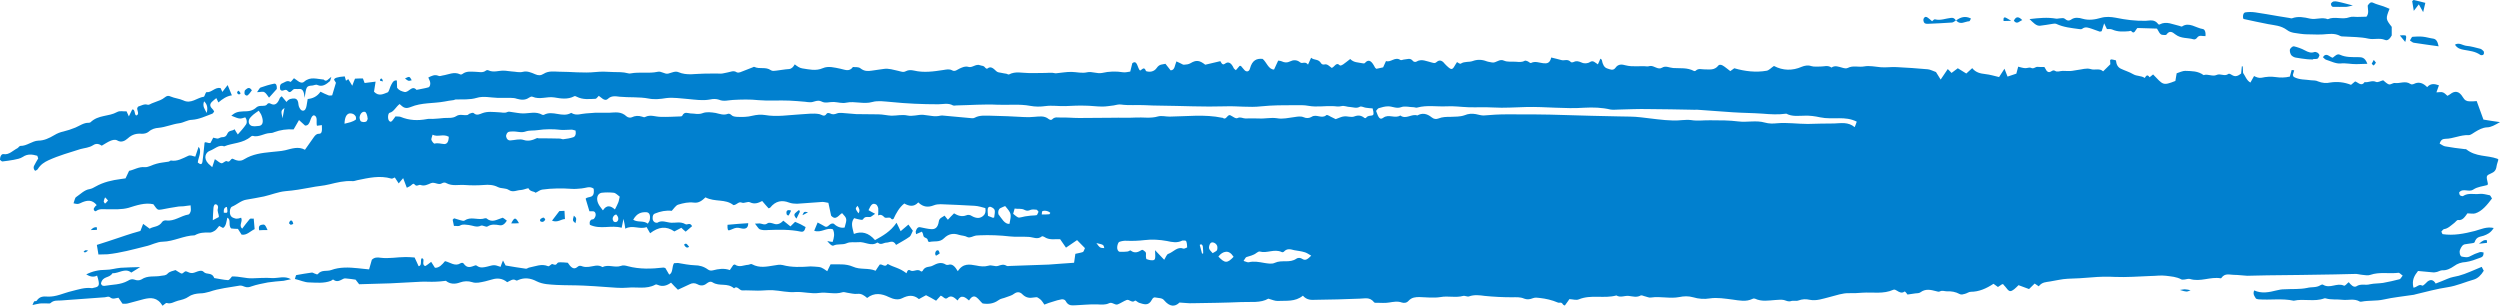 <?xml version="1.0" encoding="UTF-8" standalone="no"?><svg xmlns="http://www.w3.org/2000/svg" xmlns:xlink="http://www.w3.org/1999/xlink" fill="#0180cf" height="518.9" preserveAspectRatio="xMidYMid meet" version="1" viewBox="0.0 0.0 4243.2 518.9" width="4243.2" zoomAndPan="magnify"><defs><clipPath id="a"><path d="M 0 0 L 4243.219 0 L 4243.219 518.941 L 0 518.941 Z M 0 0"/></clipPath></defs><g><g clip-path="url(#a)" id="change1_1"><path d="M 645.844 133.898 C 645.254 133.898 645.09 135.844 644.891 136.996 C 646.445 137.395 647.992 137.793 649.938 138.191 C 649.141 133.898 647.793 132.348 645.844 133.898 Z M 405.199 154.086 C 404.633 153.688 403.445 154.844 402.887 155.641 C 401.695 157.586 403.445 160.289 405.992 160.289 C 406.742 160.289 407.34 159.137 408.492 158.34 C 407.34 156.789 406.391 155.242 405.199 154.086 Z M 149.645 425.383 C 144.789 424.23 144.789 424.23 141.848 427.328 C 144.988 430.031 147.094 426.535 149.645 425.383 Z M 1361.961 365.211 C 1364.062 364.453 1365.062 363.66 1366.012 363.301 C 1367.961 362.109 1369.508 361.355 1371.461 360.16 C 1364.66 359.008 1364.66 359.008 1361.961 365.211 Z M 492.91 374.551 C 491.957 374.945 491.16 377.254 490.406 378.801 C 491.559 379.598 492.352 381.148 493.504 381.543 C 494.656 381.543 496.047 380.75 497.758 379.992 C 496.805 376.098 495.852 373.395 492.91 374.551 Z M 4025.469 108.102 C 4026.641 109.254 4028.203 111.402 4028.75 111.004 C 4030.312 110.211 4031.301 107.902 4032.652 106.355 C 4031.508 105.004 4030.52 103.613 4028.957 101.707 C 4027.602 104.207 4026.641 106.156 4025.469 108.102 Z M 3404.27 29.887 C 3401.355 28.734 3400 30.285 3400.598 35.688 C 3403.906 35.688 3407.211 35.531 3413.59 35.332 C 3408.539 32.391 3406.402 30.844 3404.27 29.887 Z M 4221.074 407.934 C 4216.828 406.383 4213.34 408.688 4207.484 413.738 C 4213.73 412.98 4217.375 412.586 4221.074 412.188 C 4221.074 410.637 4221.074 409.086 4221.074 407.934 Z M 1593.07 425.383 C 1590.371 423.434 1587.07 426.535 1587.27 431.223 C 1587.27 431.98 1588.621 434.324 1588.82 433.926 C 1590.918 433.133 1592.867 431.582 1595.02 430.031 C 1594.02 427.727 1593.859 426.176 1593.07 425.383 Z M 925.484 373 C 924.137 369.105 922.387 368.707 920.438 369.898 C 918.695 371.051 916.184 371.051 916.742 375.305 C 920.039 377.648 922.98 376.855 925.484 373 Z M 164.383 385.797 C 160.688 385.004 157.594 386.59 154.09 390.445 C 157.988 390.445 161.281 390.445 164.582 390.051 C 164.383 388.5 164.383 386.949 164.383 385.797 Z M 974.012 366.004 C 971.668 374.551 971.668 374.551 976.723 378.801 C 978.664 370.258 978.664 370.258 974.012 366.004 Z M 1160.891 415.285 C 1163.43 419.578 1166.141 421.883 1169.629 418.785 C 1164.59 412.586 1164.59 412.586 1160.891 415.285 Z M 1335.172 363.66 C 1335.57 364.852 1338.07 366.402 1338.469 365.605 C 1340.02 363.66 1341.18 360.559 1342.719 357.461 C 1336.121 355.152 1333.82 357.855 1335.172 363.66 Z M 4078.027 65.973 C 4079.434 67.723 4080.785 69.473 4082.348 71.219 C 4084.641 64.227 4084.484 60.371 4082.141 59.973 C 4079.434 59.574 4076.492 59.973 4073.211 60.172 C 4074.93 62.477 4076.492 64.227 4078.027 65.973 Z M 1356.309 356.305 C 1353.969 358.254 1351.461 359.805 1349.32 362.109 C 1347.371 364.453 1348.168 367.156 1351.859 371.051 C 1353.809 367.156 1355.719 363.301 1357.66 359.406 C 1357.27 358.613 1356.711 357.461 1356.309 356.305 Z M 698.824 136.242 C 695.129 129.445 695.129 129.246 687.383 133.141 C 693.02 137.793 693.02 137.793 698.824 136.242 Z M 3707.984 491 C 3705.824 491 3703.531 491.754 3699.836 492.152 C 3711.473 495.648 3711.473 495.648 3718.086 492.551 C 3713.426 491.754 3710.691 491 3707.984 491 Z M 444.023 381.543 C 440.727 382.301 438.379 383.848 439.93 390.844 C 444.023 390.445 448.277 390.445 454.117 390.445 C 450.023 381.148 449.07 380.352 444.023 381.543 Z M 880.852 378.801 C 875.051 368.348 873.102 368.348 867.656 379.199 C 873.102 379.199 876.602 379.199 880.852 378.801 Z M 3418.039 35.133 C 3423.48 42.484 3427.75 35.531 3432.383 34.141 C 3427.176 28.934 3422.309 26.391 3418.039 35.133 Z M 416.082 152.934 C 415.09 153.293 414.531 158.34 415.285 159.891 C 416.082 161.441 418.984 163.027 420.137 161.836 C 422.684 160.289 424.824 156.789 427.531 153.293 C 422.684 145.938 419.184 150.59 416.082 152.934 Z M 3320.031 34.535 C 3327.422 43.281 3334.973 36.285 3342.367 36.086 C 3343.328 36.086 3344.109 33.387 3345.281 31.438 C 3335.781 26.59 3327.422 28.934 3319.641 35.133 Z M 3960.078 11.645 C 3967.418 11.645 3974.812 11.844 3982.18 11.645 C 3985.277 11.445 3988.582 10.293 3993.449 9.297 C 3983.559 6.797 3975.227 4.254 3967.027 2.703 C 3963.383 2.145 3959.086 1.152 3956.172 6.398 C 3956.59 9.695 3957.734 11.645 3960.078 11.645 Z M 4116.477 4.848 C 4109.316 3.102 4103.07 1.352 4096.875 0 C 4096.121 0 4095.129 1.152 4094.168 1.945 C 4094.922 6.797 4095.73 11.645 4096.875 18.441 C 4100.391 13.988 4102.73 10.848 4105.414 7.391 C 4107.781 11.645 4109.891 15.34 4112.781 20.586 C 4114.16 14.344 4115.332 9.898 4116.477 4.848 Z M 958.871 371.809 C 958.473 366.402 958.273 362.109 958.074 357.855 C 954.617 357.855 951.684 358.254 949.371 358.254 C 945.477 363.301 941.98 367.949 936.934 374.551 C 946.469 378.402 952.477 371.809 958.871 371.809 Z M 1237.758 390.844 C 1242.012 389.691 1246.102 386.949 1250.352 386.59 C 1254.609 386.195 1259.102 388.5 1263.152 388.141 C 1266.461 387.742 1269.949 386.195 1269.949 378.801 C 1258.109 379.598 1246.461 380.352 1234.809 381.543 C 1234.461 388.5 1235.211 391.641 1237.758 390.844 Z M 4182.102 84.613 C 4191.395 86.363 4200.898 86.918 4209.828 93.16 C 4210.973 93.914 4212.742 93.715 4214.07 93.359 C 4214.879 93.16 4215.84 91.609 4216.023 90.418 C 4216.023 89.266 4215.84 87.316 4215.266 86.762 C 4213.523 85.012 4211.777 83.461 4210.035 82.867 C 4202.07 80.918 4194.078 78.414 4186.348 77.82 C 4179.941 77.223 4173.746 71.422 4166.742 75.871 C 4171.195 82.668 4176.664 83.461 4182.102 84.613 Z M 3319.641 35.133 C 3317.738 30.641 3314.59 30.086 3311.699 30.285 C 3302.379 31.238 3293.453 35.332 3284.16 32.789 C 3282.598 32.391 3280.645 35.133 3279.289 36.086 C 3276.559 33.781 3274.449 31.637 3272.105 30.086 C 3269.789 28.336 3267.266 27.742 3265.312 30.844 C 3264.738 31.832 3264.348 33.582 3264.555 34.734 C 3265.102 39.387 3267.473 40.18 3270.152 40.379 C 3271.168 40.379 3272.105 40.379 3273.094 40.379 C 3286.449 39.785 3299.855 39.188 3313.234 38.23 C 3315.578 38.035 3317.738 35.688 3320.031 34.535 Z M 448.672 156.434 C 451.574 157.98 453.918 162.234 456.621 165.734 C 461.273 160.289 465.566 155.641 469.816 150.988 C 470.215 145.938 469.062 141.289 465.168 142.047 C 457.418 143.594 449.668 145.938 442.074 148.645 C 440.523 149.438 439.379 152.141 436.273 156.434 C 442.273 156.434 445.773 154.844 448.672 156.434 Z M 4129.883 65.578 C 4124.078 64.82 4118.219 62.875 4112.207 62.277 C 4106.375 61.723 4100.391 61.922 4094.559 62.477 C 4093.387 62.676 4092.242 65.777 4090.289 68.715 C 4093.18 70.426 4094.922 72.375 4096.875 72.57 C 4110.465 74.719 4124.078 76.469 4139.02 78.613 C 4137.25 69.672 4134.516 66.371 4129.883 65.578 Z M 3926.105 100.156 C 3928.629 99.957 3931.156 100.512 3933.5 99.559 C 3934.852 98.961 3935.996 96.062 3936.777 93.914 C 3936.988 93.359 3935.035 90.418 3933.887 89.664 C 3932.145 88.668 3929.801 87.715 3928.059 88.309 C 3922.59 90.418 3917.539 88.512 3912.152 85.57 C 3906.113 82.27 3899.707 80.16 3893.512 78.613 C 3891.562 78.215 3888.852 80.52 3887.316 82.668 C 3885.363 85.012 3886.902 91.809 3889.609 94.312 C 3891.562 96.062 3894.113 97.414 3896.609 97.809 C 3902.805 98.961 3909.418 99.758 3915.824 100.512 C 3919.312 100.91 3922.59 100.91 3926.105 100.91 C 3926.105 100.91 3926.105 100.312 3926.105 100.156 Z M 4002.77 97.016 C 3992.277 96.855 3981.969 97.609 3971.715 92.961 C 3966.688 90.617 3963.176 95.105 3959.27 98.008 C 3954.039 97.016 3948.621 88.113 3942.582 97.016 C 3944.328 98.562 3946.098 100.711 3947.84 101.309 C 3955.988 103.812 3964.527 108.461 3972.676 107.707 C 3981.812 106.75 3990.535 109.059 3999.465 108.859 C 4005.27 108.66 4011.309 108.461 4018.102 108.301 C 4013.805 96.66 4008.027 97.211 4002.77 97.016 Z M 1289.738 389.293 C 1294.23 390.844 1298.68 390.844 1303.141 390.445 C 1321.969 389.691 1340.781 389.293 1359.41 393.188 C 1363.859 393.945 1365.82 391.641 1367.359 385.398 C 1364.461 383.848 1361.762 382.301 1359.02 380.75 C 1355.922 379.199 1352.621 378.047 1349.52 376.496 C 1346.809 379.199 1344.469 381.543 1341.57 384.246 C 1337.469 380.75 1333.82 378.047 1329.531 374.551 C 1325.469 378.801 1320.418 381.902 1314.18 379.992 C 1310.328 378.801 1305.48 376.855 1302.383 379.199 C 1297.691 382.695 1293.641 379.598 1289.34 379.199 C 1287.438 379.199 1285.488 379.598 1281.391 379.598 C 1285.293 384.246 1287.438 388.5 1289.738 389.293 Z M 781.094 382.695 C 785.949 379.992 790.832 381.543 795.68 381.902 C 802.438 382.695 809.035 386.59 816.031 383.094 C 819.527 381.543 824.574 386.195 827.68 384.246 C 834.473 379.992 841.27 381.148 848.062 382.301 C 852.91 383.094 856.609 380.352 860.305 374.551 C 857.363 372.203 854.859 370.258 853.309 369.5 C 843.812 372.203 835.629 378.801 826.324 371.051 C 824.574 369.5 821.672 371.051 819.129 371.449 C 809.035 373 798.582 367.555 788.688 374.152 C 786.742 375.703 783.836 374.152 781.492 373.754 C 778 373 774.496 371.449 771.199 370.652 C 770.449 370.258 769.652 371.809 768.297 373 C 769.09 376.098 769.652 379.598 770.449 383.453 C 774.496 383.094 778.191 384.645 781.094 382.695 Z M 530.391 145.145 C 533.289 144.785 536.391 142.84 539.094 144.391 C 547.086 147.887 553.676 143.238 559.879 137.793 C 560.633 136.996 561.027 134.691 562.379 130.402 C 557.172 133.898 554.035 140.098 549.387 135.051 C 538.344 134.297 526.891 129.445 516.398 138.551 C 513.098 141.648 508.648 140.098 504.957 136.996 C 502.805 135.445 500.5 133.898 498.949 132.746 C 496.406 135.445 493.902 139.344 492.75 138.945 C 487.305 135.445 483.012 140.098 478.559 141.648 C 475.461 142.84 474.309 147.094 475.66 152.141 C 479.715 157.188 484.203 149.039 488.457 154.484 C 493.309 160.289 496.047 150.59 500.5 150.988 C 503.402 151.387 506.301 150.988 509.242 150.988 C 514.098 151.387 516.199 156.035 516.992 166.129 C 519.895 146.336 520.094 145.938 530.391 145.145 Z M 3738.832 49.281 C 3727.168 47.535 3715.531 36.883 3703.742 44.832 C 3702.543 45.586 3700.801 44.434 3699.445 44.035 C 3688.199 41.73 3677.137 35.332 3665.84 41.332 C 3665.109 41.93 3663.754 41.73 3663.156 40.934 C 3656.543 32.035 3648.789 35.133 3641.602 35.332 C 3624.707 35.688 3607.84 33.582 3590.969 30.086 C 3582.641 28.535 3574.285 27.938 3565.93 30.285 C 3555.828 33.184 3545.543 34.934 3534.691 31.832 C 3528.648 29.887 3521.309 29.094 3516.051 32.789 C 3511 36.285 3508.32 34.934 3504.207 31.637 C 3502.07 30.086 3499.363 31.039 3496.812 31.039 C 3494.523 31.039 3491.973 32.035 3489.68 31.637 C 3475.129 29.094 3460.941 30.484 3444.645 32.391 C 3451.23 38.629 3456.074 44.234 3462.477 43.68 C 3469.871 42.883 3477.027 41.531 3484.422 40.379 C 3486.375 40.18 3488.301 39.785 3490.07 40.539 C 3502.672 46.379 3515.66 47.535 3528.469 49.281 C 3530.395 49.48 3532.738 50.078 3534.301 48.727 C 3539.738 44.633 3544.945 47.176 3550.414 48.883 C 3554.84 50.477 3559.34 52.184 3563.586 53.574 C 3564.574 53.934 3565.539 53.176 3567.098 52.98 C 3568.246 49.082 3569.598 45.027 3571.344 39.582 C 3573.293 43.875 3574.648 46.582 3576.027 49.281 C 3579.125 49.48 3582.223 48.883 3584.93 50.078 C 3594.434 54.332 3603.777 53.773 3613.281 52.98 C 3614.605 52.777 3616.559 51.828 3617.367 52.777 C 3622.598 59.176 3624.16 50.832 3627.832 47.535 C 3638.324 47.934 3649.566 48.328 3660.996 48.527 C 3663.754 52.582 3665.656 58.98 3670.34 59.176 C 3672.66 59.176 3676.148 60.172 3677.293 58.422 C 3682.344 51.43 3687.027 54.129 3692.234 58.422 C 3702.125 65.973 3713.035 63.668 3723.109 66.77 C 3725.062 67.324 3727.379 66.172 3728.73 64.426 C 3732.816 58.422 3737.867 61.723 3743.309 61.324 C 3744.062 53.773 3741.746 49.68 3738.832 49.281 Z M 4055.742 14.941 C 4052.254 13.395 4048.949 12.043 4045.645 10.848 C 4039.84 8.742 4033.801 7.551 4028.203 4.848 C 4023.906 2.703 4021.59 5.047 4018.648 9.5 C 4018.648 15.141 4021.406 22.336 4016.566 28.336 C 4011.879 28.336 4006.465 28.535 4001.023 28.734 C 3996.547 28.734 3991.863 27.742 3987.617 29.289 C 3975.59 33.941 3962.785 27.184 3950.941 32.59 C 3940.84 28.535 3930.945 33.781 3921.055 31.637 C 3910.59 29.289 3900.488 27.184 3890.207 31.039 C 3888.852 31.438 3887.109 30.641 3885.754 30.484 C 3879.168 29.488 3872.715 28.535 3866.309 27.344 C 3853.32 25.238 3840.328 22.695 3827.523 20.945 C 3822.082 20.191 3816.457 20.191 3811.254 20.945 C 3807.945 21.344 3806.383 25.434 3807.141 30.641 C 3807.531 31.238 3807.738 32.035 3808.102 32.23 C 3822.082 35.133 3835.879 38.434 3849.625 40.934 C 3860.531 43.082 3871.18 43.082 3881.852 51.031 C 3888.672 56.277 3897.391 56.078 3905.148 57.43 C 3911.762 58.422 3918.141 58.227 3924.75 58.422 C 3930.582 58.621 3936.598 58.781 3942.402 58.422 C 3952.5 57.828 3962.184 55.68 3972.285 61.125 C 3974.031 62.082 3976.191 61.723 3978.117 61.922 C 3992.07 62.875 4006.051 62.477 4019.848 65.578 C 4029.348 67.723 4038.457 63.828 4047.988 67.723 C 4052.645 69.867 4056.5 65.379 4059.441 60.172 C 4059.441 55.68 4059.441 51.23 4059.441 45.586 C 4049.156 32.391 4048.949 31.832 4055.742 14.941 Z M 386.953 475.461 C 379.199 475.062 371.449 473.113 363.66 471.961 C 359.406 461.113 350.863 467.312 345.258 461.113 C 343.508 459.164 340.371 459.523 338.066 459.922 C 334.168 460.715 330.48 463.02 326.617 463.418 C 323.52 463.816 319.824 462.266 316.523 460.715 C 312.629 459.164 310.68 466.16 306.824 463.816 C 304.082 462.266 301.383 460.715 297.887 458.371 C 294.027 459.922 288.383 460.316 284.688 464.211 C 281.195 468.066 277.691 467.312 273.836 468.066 C 262.746 470.41 250.945 466.914 240.055 474.309 C 236.758 476.215 232.105 476.215 228.41 474.664 C 224.156 473.113 220.461 474.309 216.965 476.613 C 204.363 483.605 190.773 482.812 177.578 485.156 C 175.43 485.156 172.531 485.555 171.375 480.906 C 174.684 467.711 185.527 472.758 190.773 463.816 C 201.82 464.211 212.512 454.117 222.805 462.66 C 228.41 459.164 233.059 456.422 237.91 453.32 C 226.465 453.719 215.617 453.719 204.723 454.516 C 196.219 455.27 188.031 457.973 179.523 457.973 C 167.879 457.973 156.797 460.316 146.336 465.762 C 152.34 469.262 158.539 471.168 164.781 467.711 C 169.828 483.605 168.836 486.707 159.891 488.258 C 158.539 488.258 156.988 489.41 155.641 489.051 C 143.992 487.504 132.949 491.355 121.855 494.102 C 108.309 497.199 95.109 504.195 80.918 503.398 C 74.129 503.004 67.527 502.605 62.277 510.395 C 61.523 511.547 59.379 510.793 58.027 511.547 C 57.23 512.344 56.676 514.25 55.125 517.75 C 60.73 516.594 64.426 515.441 68.121 515.047 C 72.574 514.648 77.062 515.047 81.715 515.047 C 83.066 515.047 84.816 515.441 85.965 514.25 C 91.41 509.203 97.414 510.395 103.453 509.996 C 128.293 508.051 153.137 506.5 177.977 504.551 C 180.875 504.195 184.375 502.605 186.68 504.551 C 191.727 508.844 196.375 505.746 201.066 505.348 C 203.371 508.844 205.52 511.945 207.863 515.441 C 210.766 515.441 213.863 515.84 216.766 515.047 C 226.105 512.699 235.207 509.996 244.348 507.652 C 255.793 504.949 267.043 504.195 275.941 518.941 C 278.887 516.992 281.195 513.891 283.137 514.25 C 289.941 516.594 295.738 511.945 301.977 510.395 C 308.176 508.844 314.375 507.652 320.418 503.398 C 326.02 499.504 332.816 498.352 339.223 497.953 C 344.859 497.953 349.906 496.801 355.316 495.254 C 372.008 489.41 389.496 487.859 406.742 484.762 C 409.684 484.363 412.785 485.555 415.488 486.707 C 419.578 488.258 423.082 487.504 427.133 485.953 C 436.074 482.812 445.375 481.262 454.672 479.355 C 458.969 478.559 463.418 478.559 467.906 477.766 C 472.367 477.406 476.812 477.012 481.262 476.613 C 485.355 475.855 489.609 474.664 493.902 473.91 C 483.012 467.711 472.559 472.359 462.066 471.961 C 450.816 471.168 439.379 471.961 428.125 472.359 C 417.035 472.758 406.586 468.863 393.746 469.262 C 391.797 471.168 389.496 475.461 386.953 475.461 Z M 350.863 191.723 C 353.008 182.824 351.656 176.98 346.41 171.934 C 343.109 180.477 347.57 185.129 350.863 191.723 Z M 374.352 149.438 C 375.305 151.387 376.102 153.293 377.453 156.035 C 380.559 152.141 383.098 148.246 386.395 144.391 C 388.902 150.59 391.043 156.035 393.547 161.836 C 384.645 163.027 377.648 168.078 370.656 173.879 C 369.703 171.934 368.551 169.629 367.156 166.488 C 364.453 168.832 361.754 170.777 359.406 173.086 C 355.52 177.379 356.109 180.875 361.355 185.926 C 362.109 186.281 362.508 187.867 363.5 189.422 C 362.309 190.574 361.555 192.52 360.363 192.918 C 348.914 197.172 337.867 202.617 325.824 203.371 C 318.473 203.371 311.277 208.418 304.082 209.211 C 292.277 210.766 281.195 215.809 269.188 216.961 C 263.348 217.359 257.543 218.91 252.297 223.562 C 249.004 226.262 244.703 227.059 240.852 227.059 C 232.312 226.262 224.516 227.812 216.965 234.809 C 212.113 239.102 205.914 242.598 198.926 238.305 C 195.422 236.359 190.977 237.551 187.273 239.102 C 182.633 241.008 178.133 244.148 172.73 247.246 C 168.438 244.508 163.785 242.598 157.988 246.453 C 151.387 250.746 143.598 251.102 136.441 253.051 C 118.199 258.895 99.758 263.941 82.078 272.09 C 75.473 275.188 69.074 279.043 64.227 286.832 C 63.074 288.781 60.93 289.141 59.578 289.934 C 56.875 287.23 56.676 284.09 57.629 281.785 C 59.973 277.137 62.477 272.844 64.824 268.988 C 64.027 266.645 63.672 264.695 63.074 264.297 C 54.926 261.992 46.777 260.801 38.828 266.246 C 34.141 269.348 28.535 270.141 23.09 271.293 C 16.898 272.445 10.492 273.242 4.094 274.035 C 2.902 274.035 1.551 272.445 0 271.293 C 0 264.695 2.902 260.801 6.398 261.598 C 15.34 263.145 21.938 255.395 29.688 251.5 C 31.438 250.348 32.988 247.605 34.738 247.605 C 45.43 248.004 54.527 239.102 65.02 238.703 C 74.719 238.703 83.668 234.41 92.168 229.363 C 97.215 226.262 102.262 224.355 107.707 223.164 C 114.305 221.613 121.102 219.309 127.898 216.566 C 135.25 213.465 142.441 208.02 150.59 208.418 C 151.586 208.418 152.738 208.02 153.492 207.664 C 167.086 194.469 184.176 198.324 198.723 190.176 C 203.57 187.473 209.414 189.422 214.824 189.023 C 216.367 192.121 217.359 194.824 218.715 197.57 C 220.66 193.676 222.609 189.422 224.363 185.926 C 229.961 184.73 227.457 194.824 231.312 196.016 C 237.352 194.07 232.504 187.867 232.863 183.578 C 233.457 182.824 233.855 181.273 234.609 180.875 C 239.863 179.324 244.902 175.828 250.547 177.777 C 252.852 178.527 255.398 176.227 257.703 175.43 C 262.391 173.484 267.242 171.934 271.891 169.984 C 274.594 168.832 277.336 167.281 279.641 165.336 C 282.938 162.633 285.84 161.836 289.543 163.785 C 296.73 166.883 304.281 167.281 311.078 170.383 C 324.273 176.98 334.371 165.734 346.012 164.184 C 347.008 163.785 347.57 161.082 348.559 159.137 C 349.113 157.98 349.906 156.035 350.664 156.434 C 358.812 157.586 364.852 147.492 374.352 149.438 Z M 1455.469 349.312 C 1451.418 353.961 1451.418 353.961 1457.02 362.109 C 1460.52 357.062 1457.82 353.207 1455.469 349.312 Z M 379.797 360.957 C 386.594 361.75 386.75 361.75 385.203 351.258 C 380.957 351.656 379.398 354.758 379.797 360.957 Z M 183.379 340.367 C 181.074 337.668 179.723 336.117 178.332 334.965 C 177.578 336.91 176.426 339.215 176.027 341.562 C 176.027 342.715 177.977 345.812 178.332 345.418 C 179.883 344.66 181.074 342.715 183.379 340.367 Z M 479.52 200.668 C 481.109 192.121 481.859 188.227 482.812 183.18 C 476.812 187.867 476.812 187.867 479.52 200.668 Z M 2040.191 430.43 C 2040.988 430.43 2041.34 430.43 2042.141 430.031 C 2041.941 426.176 2042.141 422.281 2041.543 418.387 C 2041.152 416.082 2039.441 413.34 2036.301 415.684 C 2037.5 420.73 2039.039 425.777 2040.191 430.43 Z M 1860.871 412.586 C 1866.91 420.73 1866.91 420.73 1874.262 421.129 C 1873.109 415.285 1873.109 415.285 1860.871 412.586 Z M 1045.992 364.055 C 1042.129 364.453 1039.23 369.105 1039.988 372.602 C 1040.941 376.855 1043.492 377.254 1045.828 376.855 C 1048.531 376.098 1050.281 372.602 1049.129 369.105 C 1048.531 366.801 1046.777 365.211 1045.992 364.055 Z M 1768.102 364.055 C 1773.148 364.055 1777.051 364.055 1780.938 363.66 C 1781.5 363.66 1782.09 362.109 1782.691 361.355 C 1779.391 357.855 1772.398 356.703 1768.898 358.613 C 1768.5 359.008 1768.5 361.355 1768.102 364.055 Z M 1687.379 369.105 C 1689.34 357.062 1689.129 355.512 1684.281 352.41 C 1680.793 350.105 1677.289 350.465 1676.531 354.359 C 1675.938 358.254 1676.73 362.508 1676.891 366.402 C 1680.031 367.555 1682.531 368.707 1684.883 369.5 C 1685.238 369.898 1685.832 369.5 1687.379 369.105 Z M 361.156 373.754 C 365.41 371.449 368.551 369.898 371.449 368.348 C 371.648 362.902 368.152 359.008 369.898 353.562 C 370.656 350.465 369.504 347.762 367.156 346.965 C 364.055 345.812 362.703 348.914 362.309 352.809 C 361.754 359.008 361.555 365.605 361.156 373.754 Z M 624.105 201.82 C 623.547 194.824 621.203 189.777 619.059 189.777 C 615.004 189.023 611.105 192.918 610.312 199.117 C 610.152 201.066 611.504 205.715 612.664 206.113 C 615.359 207.266 618.5 207.664 621.203 206.473 C 622.754 206.113 623.547 202.973 624.105 201.82 Z M 2058.242 429.676 C 2061.141 427.727 2063.68 426.934 2065.43 424.984 C 2066.383 423.434 2066.578 419.184 2065.828 417.234 C 2063.879 412.188 2057.078 409.484 2054.34 412.98 C 2052.789 414.891 2051.438 419.578 2052.23 421.883 C 2053.191 424.984 2056.09 426.934 2058.242 429.676 Z M 604.316 202.617 C 604.113 200.668 604.316 198.719 603.918 197.926 C 601.016 192.918 596.766 192.121 593.062 192.52 C 587.82 193.676 585.113 199.516 584.719 209.969 C 592.109 208.02 598.512 207.266 604.316 202.617 Z M 2093.77 435.875 C 2089.48 429.277 2085.219 426.934 2080.77 427.328 C 2076.082 427.727 2071.828 430.43 2067.93 435.477 C 2079.02 447.121 2083.082 447.121 2093.77 435.875 Z M 761.703 232.105 C 752 226.66 743.258 233.258 734.156 228.609 C 733.164 232.504 731.609 235.961 732.211 237.551 C 733.359 240.254 736.27 244.148 737.652 243.75 C 743.258 242.199 748.504 244.148 753.949 244.508 C 758.398 244.508 761.5 241.406 761.703 232.105 Z M 1099.559 379.598 C 1101.52 376.496 1102.27 375.305 1102.66 374.152 C 1104.41 365.605 1102.469 360.559 1097.059 360.16 C 1088.711 359.805 1080.922 361.75 1074.719 373 C 1083.07 378.047 1091.809 373.754 1099.559 379.598 Z M 439.172 187.867 C 435.078 190.574 432.578 192.52 430.035 194.469 C 428.125 196.375 425.977 197.926 424.23 200.27 C 422.289 202.973 421.328 206.473 422.879 209.969 C 423.832 211.914 425.977 213.465 427.727 213.863 C 431.227 214.621 434.523 214.262 438.02 213.863 C 445.773 213.863 448.078 207.266 444.023 196.375 C 443.066 193.277 440.922 190.969 439.172 187.867 Z M 1719.621 362.902 C 1728.121 369.898 1728.121 369.898 1733.371 368.707 C 1737.66 367.555 1741.91 366.801 1746.359 366.402 C 1750.66 365.605 1755.109 366.004 1759.398 365.211 C 1760.75 364.852 1761.512 361.355 1762.699 359.406 C 1761.512 358.254 1760.352 355.91 1759.199 355.91 C 1755.711 355.512 1752.008 355.152 1748.91 356.305 C 1745.609 357.855 1742.512 358.254 1739.02 356.305 C 1733.371 353.207 1727.762 355.152 1722.121 353.961 C 1721.168 357.855 1720.371 360.16 1719.621 362.902 Z M 1713.379 379.992 C 1716.867 362.902 1716.867 362.508 1706.027 349.711 C 1703.68 350.859 1700.781 351.656 1698.078 353.207 C 1694.973 354.758 1693.582 358.613 1694.582 363.66 C 1700.18 370.652 1705.031 380.75 1713.379 379.992 Z M 1043.68 355.512 C 1046.191 350.465 1047.941 347.363 1049.293 343.867 C 1050.48 341.164 1050.84 337.668 1051.84 333.77 C 1048.141 331.07 1045.039 327.57 1041.738 327.176 C 1034.941 326.418 1027.949 326.418 1021.152 327.176 C 1013.801 328.367 1011.25 337.27 1015.742 346.211 C 1017.852 350.465 1020.988 353.562 1023.301 357.062 C 1029.891 346.965 1036.688 349.312 1043.68 355.512 Z M 976.914 221.613 C 974.766 221.215 972.465 220.062 970.117 220.062 C 964.113 220.062 958.074 220.859 952.273 220.461 C 939.078 218.91 925.883 218.91 912.688 220.859 C 905.691 222.008 898.695 220.859 892.102 223.164 C 884.746 225.902 877.555 222.766 870.207 223.164 C 868.254 223.164 866.305 223.164 864.359 223.562 C 861.066 223.957 858.359 228.609 859.113 232.105 C 860.105 236.359 862.41 237.906 864.953 238.305 C 865.512 238.305 866.105 238.305 866.504 238.305 C 873.855 237.906 881.645 235.207 888.801 237.551 C 896.949 240.254 904.141 237.906 911.336 234.41 C 912.289 234.051 913.445 234.809 914.438 234.809 C 926.281 234.809 938.125 234.809 949.926 235.207 C 951.875 235.207 954.023 236.359 955.77 236.359 C 961.574 235.605 967.414 234.809 973.219 232.859 C 976.16 231.711 978.066 228.211 976.914 221.613 Z M 2225.52 433.926 C 2220.871 431.223 2217.57 428.879 2214.27 428.086 C 2208.43 426.176 2202.43 425.777 2196.629 424.629 C 2190.578 423.078 2184.777 421.129 2179.34 426.934 C 2178.379 428.086 2176.438 428.48 2175.242 427.727 C 2162.641 421.883 2150.598 430.43 2138.199 426.934 C 2136.457 426.535 2134.312 428.086 2132.559 429.277 C 2127.148 433.527 2121.312 434.324 2115.668 436.273 C 2114.121 436.629 2113.16 439.371 2110.66 442.867 C 2114.91 444.023 2117.262 445.57 2119.367 445.176 C 2128.312 442.867 2137.211 444.777 2146.152 446.328 C 2151.988 447.121 2158.59 448.672 2164 445.969 C 2175.84 440.523 2188.84 447.121 2200.48 438.973 C 2203.23 437.027 2207.48 437.426 2210.18 439.371 C 2216.02 443.227 2219.918 439.371 2225.52 433.926 Z M 1960.43 424.629 C 1966.82 431.223 1971.121 435.875 1975.969 440.922 C 1978.281 437.426 1980.219 431.582 1982.961 430.828 C 1991.309 428.086 1998.262 418.027 2008 421.883 C 2010.109 422.68 2012.652 420.73 2014.949 419.938 C 2014.602 410.238 2013.598 407.934 2010.301 408.293 C 2008.75 408.293 2007.199 407.934 2005.848 408.688 C 1997.707 412.586 1989.562 411.035 1980.809 409.086 C 1968.219 406.742 1954.98 405.988 1942.379 407.535 C 1932.492 408.688 1922.59 409.086 1912.699 408.688 C 1908.238 408.293 1903.75 409.086 1899.5 410.637 C 1897.949 411.434 1896.402 416.082 1896.199 419.184 C 1895.801 423.078 1897.551 426.934 1900.449 427.328 C 1904.938 427.727 1909.391 427.328 1913.648 426.934 C 1915.59 426.934 1917.938 424.23 1919.289 425.383 C 1925.891 430.43 1931.73 428.086 1937.93 424.23 C 1939.281 423.434 1941.633 425.383 1943.379 426.934 C 1945.688 428.48 1945.082 431.582 1944.93 434.684 C 1944.73 435.875 1945.289 437.426 1945.688 439.73 C 1948.383 440.523 1951.32 441.676 1954.031 441.676 C 1961.02 442.074 1961.422 440.922 1960.43 424.629 Z M 364.66 270.141 C 369.703 273.242 372.801 276.738 376.102 277.137 C 379 277.137 382.895 272.09 385.203 273.637 C 390.051 276.738 391.043 269.348 394.738 269.348 C 401.137 272.445 407.734 274.793 414.738 270.141 C 428.684 261.598 444.023 259.648 459.363 258.098 C 467.711 256.945 476.055 256.945 484.203 254.996 C 495.055 252.297 506.5 248.004 517.59 254.203 C 522.797 246.852 527.488 239.855 532.336 233.258 C 534.84 229.762 536.984 227.059 541.238 227.059 C 546.289 227.059 546.879 223.164 546.289 212.312 C 543.383 212.711 540.68 213.066 537.945 213.465 C 536.191 207.266 540.082 197.926 532.891 195.621 C 525.34 197.172 528.043 213.863 517.75 213.066 C 515.641 211.121 511.75 207.664 507.496 203.77 C 504.355 209.211 501.254 214.621 498.352 219.668 C 486.707 218.91 475.859 220.461 465.367 224.355 C 463.023 225.508 460.516 225.902 457.973 225.902 C 448.078 226.262 438.98 233.656 428.684 230.555 C 427.93 230.555 426.734 230.953 425.977 231.711 C 411.988 243.75 395.496 242.199 380.559 248.402 C 371.449 244.902 364.262 253.051 356.508 255.793 C 348.715 258.496 344.664 268.59 353.762 277.891 C 355.316 279.441 357.062 280.633 360.199 283.734 C 361.91 278.688 363.5 274.035 364.66 270.141 Z M 3151.395 206.473 C 3141.32 201.422 3131.613 200.668 3121.719 200.668 C 3110.863 200.668 3099.957 201.422 3089.129 199.117 C 3080.379 197.172 3071.633 196.016 3062.887 196.375 C 3052.449 196.375 3042.141 198.324 3031.855 192.918 C 3018.449 194.824 3005.277 194.07 2991.664 192.918 C 2974.82 191.723 2957.926 191.723 2941.031 190.574 C 2921.039 189.422 2901.254 187.473 2881.262 186.281 C 2878.973 185.926 2876.422 186.676 2873.922 186.281 C 2848.461 185.926 2823.031 185.129 2797.648 185.129 C 2781.145 184.73 2764.82 185.527 2748.316 185.926 C 2743.477 185.926 2738.426 186.676 2733.559 185.926 C 2718.824 182.426 2703.883 182.027 2689.148 182.824 C 2656.348 185.129 2623.574 180.875 2590.77 181.629 C 2571.93 182.027 2553.289 183.578 2534.301 182.426 C 2520.301 181.629 2506.512 182.426 2492.57 182.027 C 2480.117 181.629 2467.531 179.684 2455.121 180.477 C 2438.789 181.273 2422.098 178.133 2406 182.426 C 2404.047 183.18 2401.949 182.426 2400 182.027 C 2392.602 182.027 2384.461 179.324 2377.66 182.027 C 2370.109 184.73 2363.312 180.477 2356.121 180.477 C 2350.711 180.477 2345.27 182.027 2340.223 183.578 C 2338.469 183.973 2337.121 186.676 2335.578 188.227 C 2339.82 200.668 2342.371 203.77 2347.77 199.871 C 2357.109 192.918 2367.57 201.82 2376.711 196.016 C 2386.598 203.371 2395.902 192.52 2405.602 196.016 C 2413.75 191.328 2421.738 192.52 2429.891 199.117 C 2433.578 202.219 2437.641 202.617 2441.531 201.066 C 2448.328 198.324 2455.121 198.324 2462.078 198.324 C 2470.027 197.926 2478.211 198.324 2485.77 195.621 C 2492.168 192.918 2498.168 192.52 2504.801 193.676 C 2509.062 194.469 2513.711 196.016 2518 196.016 C 2531.352 194.824 2544.551 194.07 2557.938 194.07 C 2590.168 194.07 2622.559 194.07 2654.992 195.223 C 2685.84 196.016 2716.742 197.172 2747.562 197.57 C 2759.953 197.926 2772.605 197.57 2784.996 199.117 C 2803.426 201.066 2821.676 204.164 2840.133 204.523 C 2850.234 204.918 2860.125 202.617 2870.016 203.77 C 2881.473 205.715 2892.898 203.77 2904.145 204.164 C 2919.688 204.164 2935.227 204.164 2950.535 206.113 C 2965.477 208.02 2980.418 203.77 2995.359 208.02 C 3002.156 209.969 3009.367 209.969 3016.16 209.211 C 3033.395 207.664 3050.887 210.367 3068.328 210.367 C 3083.09 209.969 3098.031 209.57 3112.973 209.57 C 3124.609 209.211 3136.66 206.473 3147.906 215.809 C 3149.262 212.711 3150.25 209.969 3151.395 206.473 Z M 671.281 197.57 C 674.777 197.926 677.48 197.57 679.832 198.324 C 694.57 204.523 709.316 204.918 724.062 202.219 C 727.559 201.422 731.055 201.82 734.512 201.82 C 740.953 201.422 747.352 201.066 753.758 200.27 C 760.746 199.871 768.297 201.066 774.297 197.172 C 780.734 192.918 786.938 196.375 793.137 195.223 C 794.488 195.223 795.68 193.277 797.031 192.918 C 799.34 192.121 802.438 190.574 804.184 192.121 C 809.234 196.773 814.281 193.676 818.574 192.121 C 827.68 188.625 837.172 190.176 846.512 190.574 C 851.363 190.574 856.211 192.52 861.066 190.176 C 863.203 189.023 865.906 189.777 868.453 190.176 C 875.051 190.969 881.449 192.52 887.848 192.52 C 898.695 192.52 909.586 188.625 920.438 194.824 C 921.43 195.223 922.582 195.223 923.34 194.824 C 938.285 186.676 954.418 200.27 969.172 191.723 C 969.566 191.328 970.117 191.723 970.516 192.121 C 978.664 196.773 986.414 192.918 994.402 192.52 C 999.609 192.121 1005.051 191.723 1010.5 191.328 C 1018.449 191.328 1026.398 191.328 1034.348 191.328 C 1044.242 190.969 1053.98 188.625 1063.48 197.57 C 1065.781 199.516 1069.68 200.27 1072.219 199.117 C 1077.82 196.375 1083.473 196.016 1089.469 197.926 C 1091.418 198.719 1093.758 199.516 1095.512 198.324 C 1104.02 194.07 1112.559 198.324 1121.312 198.324 C 1132.75 198.719 1144 197.926 1155.449 197.57 C 1156.438 197.57 1157.789 197.172 1158.191 196.016 C 1161.84 189.023 1167.102 192.121 1171.941 192.52 C 1178.738 192.52 1185.328 194.824 1192.328 192.121 C 1199.32 189.422 1207.27 190.574 1214.66 191.723 C 1221.621 193.277 1228.219 196.016 1235.211 193.277 C 1236.762 192.52 1239.312 193.277 1240.859 194.824 C 1243.961 197.926 1247.062 197.926 1250.75 198.324 C 1259.648 198.719 1268.398 198.719 1277.34 196.375 C 1284.141 194.824 1291.289 194.07 1298.289 195.223 C 1318.48 198.719 1338.469 195.223 1358.66 194.07 C 1369.309 193.676 1380 191.723 1390.648 193.676 C 1394.75 194.469 1399 199.516 1403.09 192.918 C 1404.047 191.328 1407.148 191.723 1408.891 192.52 C 1412.992 194.824 1416.691 194.07 1420.539 192.52 C 1423.281 191.328 1426.379 191.723 1429.48 191.723 C 1437.43 192.121 1445.379 193.277 1453.328 193.676 C 1465.77 194.07 1478.371 193.676 1490.809 194.07 C 1498.168 194.07 1505.75 196.016 1513.098 196.375 C 1522.25 196.375 1531.148 194.07 1540.09 196.016 C 1549.23 197.926 1557.742 194.469 1566.48 194.824 C 1571.531 195.223 1576.379 196.375 1581.418 196.773 C 1584.328 197.172 1587.27 197.57 1590.168 197.172 C 1593.07 197.172 1596.168 196.016 1599.07 196.016 C 1615.957 197.57 1633.047 199.117 1649.941 200.668 C 1651.289 200.668 1652.84 200.668 1654.199 199.871 C 1662.742 195.223 1671.848 196.375 1680.793 196.375 C 1700.18 196.773 1719.621 197.57 1739.02 198.719 C 1744.648 199.117 1749.859 198.719 1755.309 198.324 C 1763.449 197.926 1772.199 195.621 1780.148 202.219 C 1781.699 203.371 1784.598 204.164 1785.789 202.617 C 1790.238 197.926 1795.289 199.516 1800.141 199.516 C 1810.629 199.117 1821.078 200.27 1831.57 200.27 C 1850.41 200.27 1869.41 199.871 1888.25 199.871 C 1901.25 199.516 1914.238 200.27 1927.039 199.516 C 1939.879 198.719 1952.867 201.422 1965.672 197.57 C 1971.871 196.016 1978.469 197.926 1985.07 197.926 C 2014.758 197.57 2044.449 193.676 2074.332 199.871 C 2074.93 199.871 2075.531 199.871 2075.879 200.27 C 2081.129 204.523 2083.281 193.676 2088.121 195.621 C 2092.422 197.57 2097.418 202.219 2100.719 200.27 C 2105.609 197.926 2109.469 201.066 2113.758 201.066 C 2121.312 201.066 2128.699 200.668 2136.25 201.066 C 2146.547 201.82 2156.84 199.117 2167.293 200.668 C 2177.191 202.617 2187.09 199.871 2196.98 198.719 C 2202.43 197.926 2207.48 196.773 2213.121 199.117 C 2217.172 201.066 2222.418 200.668 2226.121 198.324 C 2234.262 192.918 2243.168 202.219 2250.961 195.621 C 2251.719 194.824 2252.91 195.223 2253.859 195.621 C 2255.41 196.016 2256.762 197.172 2258.309 197.926 C 2261.609 199.516 2264.91 201.066 2267.051 202.219 C 2272.699 200.27 2276.762 197.926 2281.242 197.57 C 2287.039 196.773 2293.449 199.871 2298.891 197.57 C 2305.09 195.223 2310.332 195.621 2315.98 200.27 C 2316.531 200.668 2318.09 200.668 2318.68 199.871 C 2321.578 196.016 2325.082 196.773 2328.578 196.016 C 2331.879 195.223 2332.07 192.918 2329.73 183.973 C 2325.871 183.578 2321.98 183.578 2318.09 182.824 C 2314.59 182.426 2310.73 179.684 2307.789 181.273 C 2302.391 184.371 2296.941 182.027 2291.691 181.629 C 2286.648 181.629 2281.602 178.926 2276.949 180.082 C 2271.5 181.629 2266.461 180.082 2261.41 180.082 C 2248.051 179.684 2234.66 182.027 2221.27 179.684 C 2213.32 178.133 2205.328 178.527 2197.379 178.527 C 2178.539 178.527 2159.738 178.527 2140.711 180.477 C 2120.562 182.824 2099.969 179.684 2079.578 180.477 C 2043.289 181.629 2006.809 179.684 1970.332 179.324 C 1961.422 179.324 1952.48 178.926 1943.531 178.527 C 1929.789 177.777 1915.988 179.324 1902.199 177.379 C 1898.352 176.98 1894.25 178.133 1890.398 178.926 C 1883.801 179.684 1877.562 180.875 1870.969 180.875 C 1861.07 180.875 1850.969 179.324 1841.07 179.324 C 1830.219 178.926 1819.168 179.684 1808.09 180.082 C 1796.84 180.477 1785.59 178.527 1774.141 180.082 C 1765.801 181.273 1757.051 181.273 1748.711 179.684 C 1730.27 176.227 1711.828 178.527 1693.379 177.777 C 1670.133 176.586 1646.84 178.527 1623.551 178.926 C 1621.609 178.926 1619.461 179.684 1617.512 178.926 C 1609.168 174.277 1600.82 176.98 1592.469 176.98 C 1565.531 176.98 1538.742 175.828 1511.949 173.086 C 1501.461 172.332 1490.609 170.383 1480.711 173.086 C 1465.77 177.379 1451.02 171.176 1436.277 174.277 C 1429.48 175.828 1422.289 173.484 1415.289 173.086 C 1408.34 172.73 1400.75 175.828 1394.551 172.332 C 1386.801 168.438 1380.949 174.277 1374.16 173.484 C 1371.648 173.484 1369.113 173.086 1366.609 172.73 C 1357.66 171.934 1348.559 171.176 1339.621 170.777 C 1322.172 169.984 1304.879 171.535 1287.242 169.984 C 1272.852 168.438 1258.508 168.832 1243.961 169.629 C 1236.211 169.984 1228.418 172.73 1220.27 169.23 C 1215.621 167.68 1210.367 167.68 1205.32 168.832 C 1192.93 171.176 1180.48 169.23 1168.078 168.078 C 1155.641 167.281 1143.25 164.938 1130.801 166.488 C 1121.109 168.078 1110.809 169.23 1101.121 167.281 C 1084.617 164.184 1068.332 165.734 1051.84 164.184 C 1045.039 163.387 1037.641 161.836 1031.438 168.078 C 1028.738 170.383 1025.84 169.629 1022.898 167.68 C 1020.59 166.129 1018.449 164.184 1016.301 162.633 C 1014.191 164.582 1012.641 167.281 1010.898 167.68 C 1000.199 168.078 989.555 169.629 978.863 164.184 C 977.516 163.387 975.762 162.633 974.609 163.387 C 963.719 169.23 951.875 167.281 940.629 165.336 C 928.234 163.387 916.184 169.629 903.746 164.184 C 902.004 163.387 899.691 164.582 897.941 165.734 C 891.344 170.383 884.547 169.629 877.359 167.68 C 874.059 166.488 870.559 166.129 867.059 166.129 C 859.707 166.129 852.117 166.129 844.77 166.129 C 832.723 165.734 820.324 162.633 809.035 166.129 C 797.23 169.629 785.387 168.438 773.543 168.832 C 772.191 168.832 770.641 169.984 769.289 169.984 C 764.242 170.777 759.352 171.176 754.508 172.332 C 735.309 175.828 715.715 173.879 697.074 181.629 C 693.777 182.824 690.277 183.973 686.984 182.824 C 683.879 182.027 680.98 178.926 678.242 176.586 C 672.035 181.273 668.34 189.777 661.582 191.328 C 658.441 191.723 657.688 201.066 659.992 204.523 C 663.141 208.812 665.238 205.715 667.582 202.617 C 668.539 201.066 669.73 199.516 671.281 197.57 Z M 4140.766 243.75 C 4144.41 245.699 4147.352 248.004 4150.059 248.402 C 4161.121 250.348 4172.184 251.898 4183.039 253.051 C 4184.004 253.449 4185.199 252.652 4185.957 253.449 C 4202.641 266.645 4221.074 263.145 4238.566 269.348 C 4239.113 269.348 4239.527 270.141 4240.465 270.895 C 4239.527 274.793 4237.969 278.289 4237.367 282.184 C 4236.43 289.934 4232.527 292.277 4228.258 294.188 C 4219.535 298.082 4219.535 298.082 4222.633 311.676 C 4222.633 312.07 4222.242 312.43 4222.062 313.98 C 4214.07 316.324 4205.375 316.723 4197.801 321.77 C 4190.043 326.816 4180.906 318.668 4173.93 326.418 C 4173.93 331.07 4175.699 332.223 4177.809 332.617 C 4178.797 332.617 4179.941 333.414 4180.695 332.617 C 4189.445 326.816 4199.129 330.312 4208.289 329.121 C 4214.07 328.367 4219.926 330.312 4225.941 331.465 C 4226.93 331.863 4228.074 334.566 4229.609 336.91 C 4221.074 348.16 4212.535 358.613 4201.289 362.109 C 4197.594 363.301 4193.531 362.109 4187.883 362.109 C 4184.395 366.801 4179.941 374.945 4172.004 373.395 C 4169.844 373.395 4167.707 376.855 4165.598 378.402 C 4159.949 382.695 4154.719 388.141 4148.105 388.898 C 4146.57 389.293 4145.008 391.641 4143.652 393.188 C 4144.801 395.492 4145.398 397.441 4145.969 397.441 C 4164.402 400.145 4182.441 396.648 4200.535 391.996 C 4210.582 389.293 4220.473 384.246 4232.527 386.949 C 4227.27 395.492 4221.488 397.84 4215.266 400.145 C 4209.617 402.094 4203.242 401.336 4200.117 411.035 C 4199.543 412.586 4196.629 412.586 4194.703 412.98 C 4191.188 413.738 4187.699 413.738 4184.211 414.531 C 4179.941 414.891 4177.234 419.184 4175.281 424.23 C 4173.746 428.086 4175.281 434.684 4178.199 435.477 C 4183.039 436.273 4187.883 437.82 4192.934 434.684 C 4197.801 431.98 4203.242 429.676 4208.473 428.086 C 4210.582 427.328 4212.926 428.086 4215.266 428.48 C 4215.633 435.875 4211.777 436.629 4209.617 437.426 C 4201.496 440.523 4193.348 443.625 4184.992 444.777 C 4177.809 445.176 4171.195 447.121 4165 451.773 C 4158.805 456.062 4152.402 459.164 4145.008 458.766 C 4142.301 458.766 4139.359 460.715 4136.469 461.469 C 4134.152 461.867 4131.629 462.66 4129.309 462.266 C 4120.773 461.469 4112.414 460.715 4104.059 459.922 C 4098.02 467.711 4093.18 475.062 4096.277 488.258 C 4101.926 487.859 4105.828 481.262 4111.062 484.762 C 4112.023 485.156 4113.77 484.004 4114.941 482.812 C 4116.66 481.66 4118.012 479.711 4119.781 478.16 C 4125.016 473.91 4130.066 474.309 4133.969 481.262 C 4141.312 478.559 4147.715 475.855 4154.301 473.113 C 4160.34 470.41 4166.742 469.617 4173.148 468.066 C 4186.137 464.57 4198.582 458.371 4212.145 452.926 C 4212.926 454.516 4214.07 456.82 4215.633 459.523 C 4210.973 467.312 4205.375 472.359 4199.336 474.309 C 4184.211 478.559 4169.844 485.156 4154.301 487.504 C 4136.078 490.203 4118.012 495.254 4099.973 499.504 C 4099.035 499.504 4098.02 500.301 4097.082 500.301 C 4079.797 503.004 4062.539 504.551 4045.254 508.445 C 4033.07 511.148 4020.602 509.602 4008.418 511.945 C 4007.609 511.945 4006.465 512.344 4005.477 511.945 C 3995.559 506.102 3985.668 509.996 3975.773 508.844 C 3966.48 507.652 3957.137 509.203 3947.633 506.5 C 3946.695 506.102 3945.68 506.102 3944.742 506.5 C 3927.848 512.699 3910.199 506.5 3893.121 510.395 C 3873.129 506.102 3853.32 509.602 3833.328 508.051 C 3831.973 508.051 3830.438 507.297 3829.086 506.898 C 3826.742 503.004 3823.227 499.504 3825.988 492.906 C 3838.77 498.75 3851.367 496.008 3863.812 492.906 C 3868.262 491.754 3872.715 491 3877.219 491 C 3890.207 490.203 3903.195 491.355 3916.004 488.656 C 3923.398 486.707 3931.336 488.656 3938.547 484.004 C 3939.902 483.211 3941.645 482.453 3942.793 483.211 C 3954.637 490.602 3966.273 479.355 3978.117 484.762 C 3980.277 485.953 3983.168 481.262 3986.473 478.957 C 3989.961 483.211 3994.828 488.656 3999.465 485.953 C 4006.828 480.906 4015.004 484.762 4022.555 482.453 C 4029.738 480.906 4037.496 481.262 4044.891 480.109 C 4054.184 478.559 4063.5 476.215 4072.82 473.91 C 4074.383 473.512 4075.527 470.809 4078.027 467.711 C 4074.93 465.762 4072.641 462.66 4070.688 463.02 C 4054.781 464.969 4038.641 461.113 4023.152 466.516 C 4019.066 468.066 4014.195 466.914 4009.773 466.516 C 4005.27 466.16 4000.816 464.57 3996.363 464.969 C 3984.91 464.969 3973.664 465.762 3962.184 465.762 C 3924.152 466.516 3886.301 466.914 3848.477 467.312 C 3837.023 467.312 3825.598 468.066 3814.141 468.066 C 3806.539 467.711 3799.199 466.516 3791.598 466.516 C 3784.441 466.516 3776.5 463.02 3770.461 471.566 C 3770.07 472.359 3769.496 472.359 3769.105 472.359 C 3751.664 469.262 3734.77 478.957 3717.094 473.512 C 3714.387 472.758 3711.289 473.91 3708.375 474.309 C 3706.422 474.309 3704.289 475.062 3702.543 474.309 C 3693.98 469.617 3685.102 469.262 3676.328 468.066 C 3667.398 466.914 3658.496 468.465 3649.566 468.465 C 3629.574 469.262 3609.793 470.809 3589.773 470.016 C 3576.395 469.262 3563.195 469.617 3549.789 470.809 C 3536.434 471.961 3523.262 472.758 3509.648 473.113 C 3499.574 473.512 3489.473 476.215 3479.371 477.766 C 3472.578 478.957 3465.992 478.559 3460.344 485.953 C 3458.027 484.363 3455.684 482.812 3453.391 481.262 C 3450.27 484.363 3447.145 487.504 3443.84 490.602 C 3437.852 488.258 3432.203 486.309 3426.008 484.004 C 3423.898 485.953 3421.527 488.656 3419.004 490.602 C 3411.844 496.008 3410.309 495.648 3403.305 486.309 C 3402.16 485.156 3400.754 483.605 3400 482.453 C 3399.039 482.453 3398.438 482.059 3398.047 482.453 C 3395.914 484.004 3393.598 485.555 3391.07 487.105 C 3388.938 485.555 3386.203 483.605 3383.523 481.66 C 3371.262 489.809 3358.66 495.254 3345.074 495.254 C 3341.586 495.254 3338.488 497.953 3334.973 498.75 C 3332.082 499.504 3328.777 500.695 3326.254 499.148 C 3319.066 495.254 3312.09 494.102 3304.332 494.457 C 3300.637 494.457 3296.551 492.551 3292.879 494.457 C 3290.355 496.008 3288.195 494.457 3285.695 494.102 C 3276.949 491.754 3268.043 489.809 3259.715 496.008 C 3257.164 497.953 3253.855 497.598 3250.969 497.953 C 3246.672 498.75 3242.43 499.148 3237.562 499.902 C 3236.414 498.352 3233.473 494.102 3232.512 494.855 C 3227.879 498.352 3223.789 496.008 3219.52 493.305 C 3217.777 492.152 3215.434 491 3213.691 491.754 C 3196.641 499.504 3178.781 495.648 3161.105 496.801 C 3153.738 497.598 3146.164 497.598 3138.59 497.598 C 3127.16 497.199 3116.461 501.453 3105.215 504.195 C 3094.176 506.898 3083.09 511.148 3071.633 508.844 C 3065.047 507.297 3058.852 507.652 3052.449 509.996 C 3048.363 511.547 3043.703 509.602 3039.457 511.148 C 3035.344 512.344 3031.855 510.395 3027.797 509.203 C 3022.953 508.051 3017.902 509.203 3013.062 509.203 C 3001.609 509.996 2990.129 512.344 2978.676 506.898 C 2977.32 506.5 2975.758 506.5 2974.43 507.297 C 2963.367 512.699 2952.07 509.996 2940.641 508.445 C 2927.832 506.898 2914.844 504.551 2901.855 506.5 C 2892.715 508.051 2882.797 507.297 2873.715 504.551 C 2865.566 502.246 2857.965 502.605 2850.234 504.195 C 2834.328 507.297 2818.395 502.605 2802.488 504.949 C 2799.184 505.746 2795.695 503.797 2792.18 503.004 C 2789.656 502.605 2786.949 500.695 2784.789 501.453 C 2778.047 505.348 2771.25 503.004 2764.457 502.246 C 2757.453 501.453 2750.453 505.746 2743.477 501.453 C 2722.727 507.297 2700.574 499.504 2679.828 508.051 C 2675.352 509.996 2670.145 508.051 2663.738 507.652 C 2661.996 510.395 2659.055 514.25 2655.957 518.543 C 2654.992 518.145 2653.25 517.75 2652.441 516.199 C 2649.941 511.945 2646.844 514.648 2644.113 513.496 C 2634.012 509.203 2623.965 506.898 2613.473 505.746 C 2609.566 505.348 2605.871 504.551 2601.82 506.102 C 2597.168 508.051 2591.719 508.844 2587.07 506.898 C 2580.078 503.797 2573.281 504.551 2566.289 504.551 C 2550.992 504.551 2535.641 503.797 2520.098 502.246 C 2511.398 501.055 2502.258 499.902 2493.52 503.004 C 2490.418 504.195 2486.559 501.453 2483.43 502.246 C 2470.82 505.746 2457.832 501.852 2445.031 504.195 C 2433.379 506.102 2421.137 504.551 2409.301 504.195 C 2402.699 504.195 2396.301 504.551 2390.859 510.395 C 2387.559 514.25 2383.297 514.648 2379.41 513.496 C 2372.062 510.793 2364.859 512.344 2357.469 513.496 C 2350.711 514.648 2343.719 513.891 2336.719 513.891 C 2335.18 513.891 2333.23 514.25 2332.27 513.098 C 2324.68 503.398 2316.141 506.898 2307.789 506.898 C 2282.949 508.051 2257.949 508.445 2233.109 508.844 C 2225.719 509.203 2218.172 509.602 2211.371 501.852 C 2198.18 512.699 2182.828 509.996 2168.09 510.793 C 2163.801 510.793 2159.348 508.844 2152.75 506.898 C 2139.551 514.648 2122.859 511.945 2106.371 512.699 C 2079.02 513.891 2051.84 514.25 2024.289 514.648 C 2017.5 515.047 2010.5 513.891 2001.961 513.496 C 1994.008 521.246 1985.27 520.848 1975.77 509.602 C 1972.473 505.348 1966.469 506.102 1961.422 504.949 C 1958.879 504.195 1956.73 505.348 1954.98 508.844 C 1949.18 520.094 1941.031 516.199 1933.281 513.891 C 1930.738 513.098 1927.641 509.203 1926.289 510.395 C 1921.238 515.047 1916.59 507.297 1912.102 509.203 C 1907.051 511.148 1902.199 514.648 1897.148 516.594 C 1892.301 518.543 1887.66 511.945 1882.41 514.648 C 1876.008 517.75 1869.008 516.992 1862.059 516.594 C 1849.617 516.199 1837.578 517.75 1825.18 518.145 C 1819.332 518.145 1813.34 519.695 1808.68 510.793 C 1807.531 508.445 1804.027 507.652 1801.688 508.051 C 1796.84 508.844 1791.988 510.395 1787.141 511.945 C 1782.488 513.098 1777.641 515.047 1772.59 516.992 C 1770.449 513.891 1768.898 511.148 1766.949 509.203 C 1764.797 507.297 1762.699 505.746 1760.352 504.551 C 1758.41 504.195 1756.262 504.949 1754.352 504.949 C 1747.949 506.102 1741.711 505.746 1735.711 499.902 C 1731.422 495.254 1726.57 494.855 1721.531 498.352 C 1717.27 501.852 1712.219 502.605 1707.57 504.551 C 1703.281 506.5 1698.43 506.5 1694.582 509.602 C 1686.43 515.441 1677.68 516.594 1667.789 515.047 C 1660.992 509.602 1654.391 494.457 1644.699 509.996 C 1638.098 504.195 1631.309 499.148 1625.301 509.996 C 1619.461 504.551 1614.219 500.301 1608.012 505.746 C 1603.918 509.203 1600.621 502.605 1596.57 501.852 C 1593.859 504.949 1591.121 507.652 1588.82 510.395 C 1582.969 506.898 1577.168 503.797 1571.73 501.055 C 1567.629 503.004 1564.18 505.348 1559.68 507.652 C 1550.578 499.902 1541.441 501.055 1531.352 506.102 C 1524.551 509.602 1516.602 508.051 1508.648 504.195 C 1496.812 498.352 1484.012 496.008 1471.77 505.746 C 1466.922 501.453 1461.871 497.953 1455.469 498.75 C 1449.68 499.504 1443.629 497.598 1437.629 496.801 C 1435.09 496.406 1432.379 495.254 1430.039 496.008 C 1417.043 500.301 1403.293 495.254 1390.289 497.199 C 1376.898 499.148 1363.711 494.855 1350.32 495.648 C 1337.469 496.801 1324.48 493.305 1311.48 492.551 C 1303.141 492.152 1294.992 493.305 1286.438 493.305 C 1277.539 493.305 1268.598 492.551 1259.648 492.906 C 1255 492.906 1250.961 484.004 1245.898 489.41 C 1234.461 479.355 1221.418 486.707 1209.617 479.355 C 1206.121 477.012 1202.82 478.559 1199.719 480.906 C 1194.668 485.156 1189.23 485.555 1183.789 482.453 C 1179.332 480.109 1175.047 480.109 1170.59 482.453 C 1164.191 485.555 1157.59 488.656 1150.598 491.754 C 1146.902 488.258 1143.25 484.363 1138.949 479.711 C 1132.16 484.762 1124.598 487.105 1116.648 483.605 C 1115.102 482.812 1113.359 482.453 1112.16 483.211 C 1097.059 491.355 1080.73 486.707 1065.23 488.258 C 1052.789 489.41 1040.391 487.859 1027.949 487.105 C 1015.547 486.309 1003.109 485.156 990.703 484.762 C 975.363 484.004 959.824 484.363 944.527 483.605 C 933.078 482.812 921.629 482.812 910.746 477.406 C 900.445 471.961 890.191 470.809 880.098 475.062 C 878.707 475.855 876.961 476.613 875.805 475.855 C 870.359 472.359 866.105 476.613 860.863 478.957 C 852.91 472.359 844.168 471.566 835.266 474.309 C 827.68 476.613 819.926 478.559 811.973 479.711 C 808.676 480.109 804.98 480.109 801.68 478.957 C 794.488 476.613 787.492 477.012 780.895 479.355 C 771.793 482.812 763.25 482.059 756.848 476.613 C 749.301 477.406 744.051 478.16 738.605 478.16 C 730.656 478.559 722.711 477.766 714.723 478.16 C 697.273 478.957 679.832 480.109 662.539 480.906 C 645.09 481.66 627.602 481.66 609.559 482.453 C 607.609 479.711 605.465 477.012 603.559 474.664 C 598.309 473.91 593.461 473.113 588.613 472.758 C 586.664 472.359 584.719 472.359 582.969 473.113 C 577.324 475.855 572.125 479.711 565.879 474.664 C 564.926 473.91 563.176 475.855 561.824 476.613 C 549.582 481.262 537.184 479.711 524.742 479.355 C 516.992 479.355 509.242 475.461 500.5 473.512 C 501.652 470.41 502.051 467.312 502.805 466.914 C 511.547 465.363 520.293 463.816 529.035 462.66 C 530.945 462.266 532.891 464.211 534.84 464.57 C 536.391 465.363 538.535 466.16 539.289 465.363 C 545.895 457.219 554.434 461.113 562.023 458.371 C 576.77 452.926 592.27 453.719 607.609 455.27 C 613.461 456.062 619.457 456.422 626.449 457.219 C 627.801 452.172 629.355 446.727 631.098 440.922 C 635.352 436.629 640.598 436.629 645.449 437.426 C 659.992 439.371 674.184 436.273 688.531 436.273 C 693.379 436.273 698.426 436.629 703.68 437.027 C 706.219 442.074 708.324 447.121 710.469 451.773 C 717.066 451.016 712.617 441.32 715.914 438.18 C 721.52 439.371 716.668 445.57 719.211 449.824 C 719.609 450.223 721.316 452.172 722.113 451.375 C 725.215 449.824 728.113 447.121 731.812 444.418 C 733.562 447.121 735.906 451.016 738.211 454.516 C 745.41 454.871 750.449 449.07 755.301 443.227 C 764.043 445.176 772.191 452.566 781.094 447.121 C 782.645 445.969 785.785 445.57 786.742 447.121 C 793.137 456.422 799.34 452.926 806.133 450.621 C 807.324 449.824 809.035 450.621 810.426 451.773 C 815.832 455.27 821.473 453.719 826.723 452.566 C 838.562 449.469 838.562 449.07 849.613 452.926 C 850.012 451.773 850.566 449.824 851.363 447.918 C 852.117 445.969 852.91 444.418 853.707 442.074 C 855.258 445.176 856.805 447.918 858.156 450.621 C 869.605 452.566 881.051 454.516 892.496 456.062 C 894.246 456.422 896.191 454.516 898.141 454.117 C 908.793 452.172 919.094 447.121 930.137 451.773 C 932.48 452.926 935.785 447.121 937.926 448.273 C 941.227 449.469 943.336 450.621 945.875 446.727 C 946.828 445.176 949.371 445.176 951.121 445.176 C 955.172 445.176 959.27 445.57 963.719 445.969 C 968.172 452.566 973.418 459.164 980.215 452.926 C 983.113 450.223 985.66 451.016 988.758 452.172 C 992.059 453.32 995.754 453.32 999.25 452.926 C 1007 452.172 1014.75 448.273 1022.539 453.32 C 1032.598 448.273 1043.492 454.871 1053.582 451.375 C 1057.281 449.824 1061.527 450.621 1065.422 451.773 C 1085.77 457.219 1105.961 456.422 1126.16 454.117 C 1127.109 454.117 1128.301 454.871 1129.25 454.871 C 1131.598 458.766 1133.898 462.66 1135.852 466.16 C 1142.648 463.02 1140.141 452.566 1144 446.727 C 1145.75 446.727 1148.289 446.328 1150.598 446.328 C 1159.941 447.918 1169.438 449.824 1178.93 450.223 C 1186.879 450.223 1194.473 452.172 1201.832 457.613 C 1204.77 459.523 1207.27 459.523 1210.367 458.766 C 1219.512 456.422 1228.809 454.871 1238.711 458.371 C 1240.66 455.668 1242.609 452.566 1244.547 449.824 C 1245.699 449.469 1246.66 448.672 1247.449 449.07 C 1255 454.516 1262.398 449.824 1269.75 449.469 C 1272.09 449.469 1274.039 447.121 1276.738 448.672 C 1288.992 455.27 1301.188 452.566 1313.43 450.621 C 1318.277 449.824 1323.328 448.672 1328.172 449.824 C 1344.07 454.117 1360.012 453.32 1375.91 452.172 C 1378.25 452.172 1380.762 452.566 1383.309 452.566 C 1393.949 453.32 1393.949 453.32 1404.047 460.316 C 1405.789 456.422 1407.738 452.566 1409.691 448.672 C 1422.289 449.07 1435.09 447.121 1447.531 452.566 C 1460.32 458.371 1473.129 454.117 1486.16 459.523 C 1488.461 456.062 1490.809 452.172 1493.109 449.07 C 1497.41 447.52 1501.859 454.516 1505.949 448.672 C 1506.152 448.273 1506.91 447.918 1507.309 448.273 C 1516.602 453.719 1526.699 454.516 1538.539 463.816 C 1538.941 463.816 1540.09 456.062 1544.539 458.766 C 1550.578 462.66 1556.992 454.871 1563.379 460.715 C 1563.98 461.113 1565.73 460.316 1566.078 459.523 C 1570.379 451.016 1577.73 454.117 1583.57 450.621 C 1590.168 447.121 1597.531 444.023 1605.309 449.07 C 1606.672 449.824 1608.41 449.824 1609.762 449.469 C 1616.359 447.121 1621.008 452.566 1625.66 460.316 C 1634.602 446.328 1645.848 448.672 1656.75 450.621 C 1663.898 452.172 1670.891 452.926 1677.492 451.016 C 1683.129 449.07 1688.539 452.926 1693.781 451.375 C 1698.633 449.824 1703.117 447.918 1708.168 451.016 C 1709.922 452.172 1712.219 451.375 1714.168 451.375 C 1736.109 450.621 1758.008 449.824 1779.949 449.07 C 1794.141 448.273 1808.281 446.727 1823.031 445.969 C 1823.633 441.32 1824.379 436.273 1825.18 430.828 C 1829.43 429.676 1833.922 429.277 1837.98 427.727 C 1839.32 427.328 1840.121 423.832 1841.469 421.129 C 1836.621 416.082 1832.531 412.188 1828.078 407.535 C 1821.289 412.188 1815.078 416.48 1809.281 420.336 C 1806.141 416.082 1802.641 410.637 1799.34 405.988 C 1789.84 405.59 1780.938 407.934 1772.398 402.094 C 1771.043 401.336 1769.098 400.543 1768.102 401.336 C 1760.949 407.141 1753.562 402.488 1746.199 402.094 C 1735.711 401.336 1725.219 402.488 1714.77 401.336 C 1697.281 399.391 1680.031 398.594 1662.539 399.391 C 1660.59 399.785 1658.488 399.391 1656.539 399.785 C 1651.691 400.543 1646.449 404.438 1642.148 402.488 C 1637.301 399.785 1632.461 400.145 1627.609 398.594 C 1618.309 395.492 1609.961 396.648 1602.207 404.438 C 1594.82 411.789 1585.879 408.688 1577.73 410.637 C 1576.973 411.035 1575.219 409.844 1575.027 409.086 C 1574.43 401.695 1567.629 405.59 1566.883 398.594 C 1566.68 396.648 1565.531 394.738 1564.73 393.188 C 1561.23 394.738 1558.129 395.891 1554.84 397.441 C 1554.441 395.098 1554.082 393.547 1554.238 392.793 C 1555.832 387.348 1558.328 384.645 1562.43 385.797 C 1568.43 386.949 1574.23 388.5 1580.27 388.898 C 1586.469 389.293 1591.719 387.348 1593.469 375.703 C 1594.219 369.898 1599.672 368.707 1603.16 366.004 C 1605.113 368.348 1606.461 370.258 1608.809 373 C 1612.109 369.5 1615.559 365.605 1619.258 362.109 C 1625.66 366.004 1632.461 368.348 1639.66 365.605 C 1642.949 364.055 1646.25 364.453 1649.742 366.801 C 1653.043 368.707 1656.75 369.898 1660.043 369.898 C 1663.34 369.898 1666.988 368.348 1669.539 365.605 C 1671.848 363.66 1673.59 359.406 1672.441 353.207 C 1666.641 351.656 1660.59 349.711 1654.391 349.312 C 1635.199 348.16 1615.762 347.363 1596.57 346.609 C 1592.672 346.609 1588.621 346.965 1584.719 348.555 C 1575.781 352.016 1567.277 352.016 1558.531 343.508 C 1550.938 352.016 1542.629 349.711 1534.84 345.418 C 1526.301 352.016 1520.891 362.109 1516.602 371.449 C 1513.098 374.152 1512.148 369.5 1510.398 369.5 C 1507.098 368.707 1502.648 371.051 1500.699 368.348 C 1497.41 364.852 1494.5 363.66 1490.41 365.605 C 1490.609 360.559 1491.012 356.703 1490.609 353.562 C 1490.219 351.258 1488.461 347.762 1486.91 346.965 C 1481.309 344.266 1478.57 346.609 1474.109 356.703 C 1477.207 358.613 1480.121 360.16 1485.359 362.902 C 1480.91 365.605 1478.371 368.707 1475.859 368.348 C 1471.57 368.348 1467.91 367.156 1464.809 372.203 C 1464.02 373.395 1462.27 373 1460.922 373 C 1457.23 372.203 1453.328 371.449 1449.68 370.258 C 1443.07 378.801 1447.328 387.742 1449.277 397.043 C 1462.27 391.996 1474.109 394.738 1485.16 407.535 C 1498.359 400.145 1511.359 393.188 1521.652 378.047 C 1524.398 383.094 1526.098 387.348 1528.641 392.395 C 1533.098 388.5 1537.188 385.004 1541.84 381.148 C 1544.18 384.645 1546.488 387.742 1549.391 391.641 C 1547.277 395.492 1546.09 400.145 1543.992 401.695 C 1536.391 407.141 1528.641 411.035 1520.891 415.684 C 1515.852 406.383 1509.812 411.789 1504.559 411.789 C 1499.91 411.789 1495.461 416.48 1490.41 412.188 C 1490.012 411.789 1489.258 411.789 1488.859 411.789 C 1478.57 418.785 1467.719 409.844 1457.23 411.035 C 1450.23 411.789 1443.629 409.844 1436.68 412.98 C 1429.68 416.082 1421.891 413.34 1414.539 416.836 C 1411.84 418.027 1407.551 413.34 1404.047 409.086 C 1406.949 409.844 1409.891 410.238 1413.188 410.637 C 1415.5 403.641 1417.238 397.043 1413.742 389.293 C 1403.293 385.398 1393.75 395.891 1381.949 391.641 C 1384.25 386.195 1385.801 382.301 1387.75 377.648 C 1392.398 379.992 1396.488 382.301 1400.551 384.645 C 1405.789 386.949 1408.141 377.648 1414.941 379.598 C 1419.391 383.848 1426.18 387.742 1433.539 386.195 C 1437.832 371.051 1437.832 371.051 1429.277 361.75 C 1423.84 364.453 1418.789 375.305 1410.641 366.004 C 1409.289 359.805 1407.738 352.809 1405.992 344.266 C 1402.691 343.867 1399.199 342.715 1395.902 342.715 C 1381.551 343.508 1367.16 345.059 1352.82 345.812 C 1348.359 345.812 1343.711 345.418 1339.418 343.867 C 1327.379 339.215 1316.531 340.766 1307.23 352.41 C 1306.43 353.207 1305.281 353.207 1304.488 353.562 C 1300.828 349.711 1297.332 345.418 1293.641 341.164 C 1286.84 344.66 1280.641 346.965 1273.25 343.508 C 1268.988 341.164 1263.348 345.812 1258.91 343.867 C 1253.449 341.562 1250.75 347.762 1244.91 348.16 C 1230.961 336.91 1213.871 343.508 1197.379 334.965 C 1191.742 340.367 1185.93 345.059 1177.578 343.867 C 1168.84 342.715 1159.738 344.66 1150.988 347.363 C 1147.102 348.555 1143.801 353.961 1140.141 357.855 C 1130.609 356.703 1120.91 358.613 1111.41 362.508 C 1108.859 363.301 1107.508 366.402 1107.711 370.652 C 1107.711 374.945 1110.809 378.047 1114.312 378.047 C 1114.711 378.047 1115.301 378.047 1115.66 378.047 C 1123.449 373 1131.402 377.648 1139.352 378.047 C 1147.102 378.402 1155.09 375.703 1163.039 380.352 C 1166.531 382.695 1170.789 376.496 1174.68 383.848 C 1170.789 386.949 1167.293 390.445 1163.789 393.188 C 1161.289 391.242 1159.152 389.293 1156.438 386.59 C 1152.539 388.5 1148.492 390.844 1144.598 392.793 C 1130.609 383.094 1117.609 385.004 1103.461 395.891 C 1101.918 393.188 1099.961 389.691 1097.418 385.398 C 1085.969 390.051 1073.57 381.148 1061.332 388.141 C 1060.73 384.645 1060.582 382.695 1060.18 380.75 C 1059.789 378.402 1059.391 376.496 1058.23 371.449 C 1056.879 378.047 1056.281 381.543 1055.129 386.59 C 1037.289 381.543 1019.25 390.051 1001.16 381.543 C 1000.012 376.496 1001.559 374.152 1004.102 372.602 C 1005.449 372.203 1007.402 372.602 1008.352 371.051 C 1009.711 369.5 1011.051 366.801 1011.051 364.453 C 1011.051 360.16 1008.547 358.254 1005.848 358.613 C 1003.898 358.613 1001.949 358.613 1000.402 358.613 C 998.254 351.258 996.309 345.059 994.004 337.27 C 998.059 332.223 1010.109 338.461 1007.602 320.219 C 1000.801 315.172 993.812 319.426 987.207 319.82 C 981.762 320.219 976.516 320.973 971.109 320.574 C 954.219 319.426 937.129 319.426 920.438 321.77 C 916.742 322.125 913.285 325.266 908.988 327.176 C 905.891 324.074 900.246 326.02 896.789 319.426 C 892.496 320.219 888.602 322.125 884.148 322.523 C 877.359 322.523 870.957 327.176 863.762 322.523 C 857.961 318.668 851.363 320.574 844.961 317.477 C 837.57 313.621 829.227 313.223 821.273 313.98 C 810.426 314.773 799.34 314.773 788.488 313.98 C 778.398 313.223 767.898 316.324 757.645 310.879 C 755.5 309.328 752.598 309.727 750.449 310.879 C 744.254 315.172 738.012 308.176 731.414 310.879 C 726.008 313.223 720.164 316.324 713.965 313.98 C 710.668 312.824 707.168 317.477 703.871 313.223 C 702.121 310.879 700.574 312.07 698.824 313.621 C 696.477 315.926 693.574 317.117 690.477 318.668 C 688.332 312.824 686.422 308.176 684.277 302.336 C 681.176 305.832 679.035 308.574 676.688 311.277 C 674.578 307.777 672.434 304.68 670.086 301.18 C 667.98 301.977 666.035 303.527 664.285 303.129 C 644.492 297.285 625.457 301.977 606.457 305.832 C 603.355 306.625 600.418 307.777 597.516 307.383 C 584.52 306.625 571.922 309.727 559.281 312.824 C 548.629 315.527 537.742 315.926 527.09 318.27 C 512.906 320.973 498.75 323.32 484.402 324.473 C 472.16 325.625 460.117 330.672 448.078 333.414 C 438.188 335.32 428.484 337.27 418.586 338.82 C 409.484 340.012 402.094 347.363 393.547 350.859 C 390.844 352.41 389.699 357.062 390.25 362.109 C 390.844 366.402 392.992 368.348 395.496 369.5 C 398.047 370.652 400.543 371.449 402.887 371.051 C 405.199 371.051 407.34 369.898 409.285 369.5 C 412.586 376.098 404.633 382.301 411.035 388.141 C 415.285 382.695 419.383 376.855 423.832 371.809 C 425.184 370.258 427.727 371.449 430.637 371.051 C 431.227 377.254 431.582 382.695 432.18 388.898 C 424.629 392.395 418.785 399.785 410.043 398.238 C 408.293 395.492 406.391 392.395 403.84 388.5 C 399.984 388.5 395.496 388.141 392.395 387.742 C 386.75 382.695 392.992 372.602 385.797 369.5 C 384.25 376.098 383.852 383.848 378.602 386.949 C 376.496 385.797 374.352 384.645 372.008 383.453 C 369.703 386.195 367.555 389.293 365.055 391.242 C 361.91 393.188 358.453 395.098 355.316 394.738 C 346.809 394.344 338.461 394.738 330.48 399.391 C 312.074 399.785 294.781 409.844 276.34 410.238 C 266.445 410.238 256.953 416.082 247.25 418.027 C 225.707 423.434 204.562 429.277 182.633 431.582 C 177.777 431.98 172.73 431.582 167.086 431.98 C 166.133 426.176 165.336 421.488 164.383 415.684 C 177.578 411.434 189.977 407.535 202.418 403.242 C 206.273 402.094 210.168 400.543 213.863 399.391 C 221.059 397.043 228.211 394.738 238.309 391.996 C 238.902 390.445 240.852 385.398 242.957 379.992 C 247.449 383.094 250.547 385.398 254.043 388.141 C 260.844 383.848 269.348 385.797 275.391 376.496 C 276.738 374.551 280.039 373.754 282.391 374.152 C 295.738 376.098 307.223 366.004 320.02 364.055 C 321.57 363.66 323.121 360.559 323.723 358.254 C 324.273 355.91 323.723 352.809 323.52 348.555 C 319.027 348.914 315.172 349.711 311.477 350.105 C 307.977 350.465 304.48 350.105 300.984 350.859 C 292.082 352.016 283.336 353.961 274.594 355.512 C 267.438 356.703 267.438 356.703 260.246 346.609 C 245.699 343.508 231.707 348.555 217.918 352.809 C 206.113 355.91 194.469 355.152 182.633 355.152 C 176.227 355.512 169.629 353.562 163.586 357.855 C 161.48 359.805 158.738 357.062 159.137 354.359 C 159.531 352.809 160.887 351.656 161.84 350.105 C 162.434 349.312 163.191 348.914 164.184 348.16 C 156.434 338.461 148.086 340.012 140.105 343.109 C 132.555 346.609 132.555 346.965 124.797 345.059 C 126.348 341.164 127.102 335.719 129.051 334.566 C 136.641 329.52 143.398 322.125 152.141 320.973 C 155.641 320.219 158.938 318.668 162.039 316.723 C 175.828 308.93 190.184 305.832 204.922 303.883 C 207.465 303.527 209.77 303.129 213.07 302.73 C 214.621 299.234 216.566 295.379 219.109 289.934 C 227.457 288.383 235.805 282.543 245.699 283.734 C 252.297 284.09 258.895 279.441 265.695 277.891 C 272.289 275.941 279.246 275.586 285.84 274.395 C 287.391 274.395 288.781 272.445 290.133 272.445 C 300.426 274.395 309.727 268.988 319.027 264.695 C 323.324 262.391 326.617 265.094 331.465 265.848 C 333.215 260.801 334.965 254.996 337.07 249.195 C 338.266 251.102 339.02 251.898 339.223 253.051 C 340.965 261.598 336.316 268.191 335.719 275.941 C 340.57 279.84 342.914 279.441 343.707 274.035 C 345.062 264.297 346.012 254.203 347.172 242.199 C 349.312 239.855 352.809 243.75 357.262 242.598 C 358.453 240.254 360.199 236.758 361.91 233.656 C 364.453 234.051 367.156 235.207 369.703 235.207 C 372.008 234.809 374.352 232.859 376.855 232.859 C 380.559 232.859 383.648 232.105 385.797 227.059 C 388.699 220.461 394.738 222.766 398.047 219.309 C 400.145 223.164 401.895 225.508 403.645 228.211 C 409.09 222.008 413.738 216.961 417.633 211.121 C 419.781 207.664 418.984 202.617 416.281 199.117 C 406.941 202.219 406.941 202.219 392.594 196.375 C 398.992 190.969 403.086 189.422 412.984 189.023 C 420.934 189.023 428.684 188.625 435.477 182.027 C 438.188 179.684 442.074 179.684 445.574 179.684 C 448.477 179.324 451.215 180.082 453.719 176.586 C 454.672 175.031 457.418 174.676 458.969 175.828 C 466.719 180.082 471.367 175.828 475.062 166.129 C 475.461 165.336 476.613 164.938 478.16 163.387 C 480.508 166.129 483.211 169.629 486.309 173.086 C 490.008 167.68 495.055 166.883 500.5 167.281 C 503.004 167.68 505.355 169.629 506.105 173.879 C 506.5 175.828 506.5 178.133 507.098 180.082 C 508.648 184.371 510.793 187.867 514.254 187.867 C 517.59 187.867 519.496 184.371 520.293 179.684 C 521.047 176.227 521.445 172.73 522.238 168.078 C 530.188 167.281 538.137 164.184 543.98 155.641 C 548.828 157.98 553.082 160.289 557.531 161.836 C 559.281 162.633 561.426 161.836 563.777 161.836 C 565.879 154.484 568.023 147.492 570.172 140.496 C 568.98 138.551 568.023 136.996 567.07 135.445 C 567.27 132.348 572.477 130.598 585.113 129.645 C 585.672 131.949 586.465 134.691 587.227 136.996 C 588.418 136.242 589.566 135.445 591.117 134.297 C 593.062 137.395 595.012 140.496 597.914 145.543 C 599.66 140.496 601.41 136.242 602.562 133.5 C 608.207 133.141 612.062 133.141 615.957 133.141 C 616.949 135.445 617.508 137.395 618.859 140.891 C 624.699 140.098 630.902 139.344 637.496 138.551 C 636.742 143.992 635.75 149.438 634.797 155.641 C 642.945 164.184 650.492 159.531 657.887 156.789 C 659.992 156.035 661.188 150.191 662.742 146.695 C 665.238 141.648 667.387 135.445 673.586 136.598 C 673.586 140.496 673.98 144.391 673.98 149.039 C 677.48 153.688 681.734 154.844 686.223 156.035 C 693.574 157.98 699.023 143.594 706.973 152.535 C 713.766 150.988 720.562 150.191 727.16 148.246 C 729.664 147.492 730.855 143.238 730.062 139.344 C 729.512 136.598 727.922 134.297 726.961 131.594 C 732.406 128.848 737.812 125.949 744.051 128.652 C 746.359 129.844 748.902 128.449 751.406 128.094 C 761.102 126.703 770.641 121.102 780.895 126.148 C 782.086 126.902 784.035 126.344 785.188 125.352 C 791.984 120.305 799.535 121.695 806.93 121.855 C 812.93 121.855 818.969 124.199 824.574 119.945 C 825.727 118.953 827.68 118.754 828.871 119.352 C 837.77 123.605 846.512 119.551 855.258 119.945 C 859.707 119.945 864.16 121.102 868.809 121.301 C 875.051 121.496 881.25 123.605 887.848 121.855 C 894.246 120.105 901.637 123.047 908.234 125.949 C 913.445 128.293 917.734 128.449 922.582 125.352 C 930.93 119.945 939.871 121.496 948.773 121.695 C 969.566 121.695 990.309 124.398 1010.898 122.254 C 1020.789 121.102 1030.891 121.855 1040.777 122.254 C 1049.129 122.449 1057.438 122.055 1065.98 124.398 C 1067.371 124.797 1068.93 124.992 1070.27 124.598 C 1085.57 121.695 1101.121 125.152 1116.262 121.855 C 1122.461 120.305 1127.898 126.148 1133.898 124.992 C 1139.75 123.605 1145.949 120.105 1151.391 122.449 C 1165.941 128.652 1180.289 124.992 1194.668 124.992 C 1203.969 125.152 1213.27 124.398 1222.609 124.992 C 1226.469 125.152 1230.559 123.605 1234.461 123.047 C 1239.66 122.254 1244.91 118.953 1250.352 122.652 C 1252.102 123.605 1254.449 123.246 1256.16 122.652 C 1263.348 119.945 1270.348 117.004 1277.539 114.305 C 1278.488 113.906 1279.449 113.152 1280.242 113.508 C 1289.539 118 1299.238 112.754 1308.379 119.152 C 1310.891 120.902 1314.18 120.305 1317.129 119.945 C 1324.48 119.152 1331.871 117.602 1339.219 117.207 C 1343.52 116.809 1346.418 113.707 1348.922 109.254 C 1353.012 112.355 1356.711 115.258 1361.559 116.051 C 1373.398 117.801 1384.648 120.902 1396.691 115.652 C 1405.992 111.602 1416.488 114.699 1426.379 116.648 C 1433.539 118 1441.328 122.652 1447.719 113.707 C 1451.98 114.305 1457.02 113.152 1460.52 116.051 C 1466.922 121.102 1472.961 120.902 1479.359 119.945 C 1486.16 118.754 1492.949 118.195 1499.91 117.004 C 1508.258 115.652 1516.602 118.555 1524.75 120.305 C 1529.242 121.301 1533.098 123.406 1537.75 120.703 C 1541.84 118.555 1546.691 118.754 1551.141 119.75 C 1568.027 123.801 1584.719 121.301 1601.422 118.754 C 1606.461 118 1611.309 116.648 1616.359 119.551 C 1621.008 122.055 1624.902 118 1628.961 116.25 C 1633.809 114.105 1638.301 111.961 1643.539 113.508 C 1650.301 115.652 1656.352 107.707 1663.691 110.809 C 1666.238 111.961 1669.141 111.004 1671.68 114.305 C 1672.641 115.652 1674.98 117.207 1675.742 116.449 C 1681.578 111.602 1686.027 116.051 1690.883 120.703 C 1693.219 123.047 1696.52 123.047 1699.43 123.605 C 1702.328 124.398 1705.23 124.598 1708.168 125.152 C 1709.719 125.551 1711.469 126.902 1712.621 126.344 C 1723.469 120.504 1735.121 124.004 1746.359 124.004 C 1755.711 124.199 1765.199 123.801 1774.5 123.801 C 1778.602 123.605 1782.488 123.406 1786.539 123.605 C 1788.492 123.605 1790.441 124.598 1792.391 124.398 C 1801.289 123.605 1810.027 121.855 1818.98 122.055 C 1827.879 122.254 1836.422 124.797 1845.371 122.652 C 1853.512 120.902 1862.059 125.551 1870.57 123.801 C 1882.211 121.102 1894.25 120.703 1906.102 122.652 C 1909.988 123.246 1914.039 122.055 1918.34 121.496 C 1919.492 116.449 1920.648 111.758 1921.84 107.309 C 1930.543 100.512 1930.543 116.449 1935.027 119.75 C 1938.688 118.195 1941.98 111.961 1945.082 120.703 C 1951.879 123.047 1959.07 121.496 1963.332 115.258 C 1968.02 108.461 1972.871 109.652 1978.109 108.301 C 1981.211 112.156 1984.309 116.051 1986.82 119.352 C 1994.211 119.551 1994.008 110.051 1996.711 104.207 C 1999.262 105.359 2001.559 106.555 2004.109 107.707 C 2005.848 108.461 2007.797 110.051 2009.551 109.852 C 2013.211 109.652 2017.301 109.254 2020.598 107.309 C 2029.898 101.707 2035.539 101.863 2045.641 109.852 C 2053 108.102 2060.582 106.355 2071.23 103.812 C 2071.828 103.812 2073.98 111.961 2078.828 108.301 C 2085.219 103.254 2090.27 107.309 2094.133 116.051 C 2094.73 117.004 2095.871 117.602 2097.621 119.152 C 2099.57 117.004 2101.719 114.504 2104.02 111.758 C 2104.82 111.758 2105.969 111.602 2106.57 112.355 C 2108.707 114.504 2110.461 117.402 2112.57 119.352 C 2115.871 122.449 2120.16 121.695 2121.508 116.449 C 2125.402 101.707 2133.352 98.961 2143.051 99.957 C 2149.648 105.164 2152.949 118.195 2162.449 118 C 2164.59 113.508 2166.941 108.301 2169.449 102.855 C 2171.789 103.254 2173.691 103.254 2175.641 104.207 C 2180.293 106.355 2184.578 106.75 2189.629 104.207 C 2194.68 101.707 2200.879 100.91 2206.879 105.957 C 2210.379 108.859 2215.23 103.254 2220.07 109.652 C 2221.82 105.562 2223.367 102.062 2225.32 98.008 C 2230.77 102.855 2237.359 99.359 2242.211 107.309 C 2243.168 109.254 2245.91 109.852 2247.66 109.457 C 2252.711 107.902 2256.402 112.555 2260.258 115.258 C 2264.91 114.105 2267.852 104.605 2273.852 110.809 C 2275 111.961 2277.738 110.605 2279.492 109.457 C 2283.348 106.75 2287.242 103.613 2291.691 100.156 C 2297.738 106.355 2304.891 105.758 2312.082 107.309 C 2313.43 107.508 2315.379 108.102 2316.34 107.109 C 2324.129 98.406 2328.969 105.359 2333.82 114.699 C 2334.02 115.258 2334.578 115.457 2336.129 116.809 C 2339.43 116.051 2343.719 115.059 2347.57 114.305 C 2349.32 110.211 2350.711 107.309 2352.418 103.613 C 2360.621 106.555 2367.77 95.664 2376.711 101.707 C 2378.648 102.855 2381.359 100.91 2383.898 100.91 C 2388.75 100.711 2393.598 97.609 2398.25 103.613 C 2399.602 105.164 2402.5 105.562 2404.047 104.605 C 2412.789 99.16 2421.539 104.207 2430.281 106.156 C 2433.18 106.75 2435.289 108.102 2438.23 105.359 C 2442.891 101.105 2447.531 102.262 2451.98 108.102 C 2453.93 110.41 2456.277 112.355 2458.418 114.305 C 2464.027 118.953 2465.582 118.195 2470.621 109.059 C 2471.219 108.102 2471.781 107.109 2472.969 105.359 C 2474.922 106.355 2477.82 109.059 2479.57 107.902 C 2485.961 103.812 2492.973 105.957 2499.559 103.613 C 2507.309 100.711 2515.258 100.91 2523.199 104.008 C 2526.148 105.164 2529.25 105.164 2531.949 105.957 C 2539.137 107.707 2544.75 99.16 2552.539 102.855 C 2558.938 105.758 2566.09 104.207 2573.078 104.805 C 2578.129 105.164 2582.789 105.957 2587.629 103.254 C 2589.219 102.262 2591.328 103.613 2593.27 104.207 C 2595.02 105.004 2597.168 107.508 2598.52 106.914 C 2605.508 103.254 2612.457 106.555 2619.277 107.309 C 2625.109 107.902 2630.551 107.902 2632.867 97.609 C 2639.062 99.16 2644.32 100.312 2649.762 101.863 C 2654.992 103.613 2660.434 99.359 2665.848 105.004 C 2667.047 106.555 2669.727 105.758 2671.496 105.004 C 2675.949 102.855 2679.828 104.207 2684.488 106.156 C 2688.938 108.301 2694.77 107.902 2698.832 105.164 C 2704.09 101.863 2707.371 106.355 2712.031 109.254 C 2713.59 106.156 2714.973 102.855 2716.324 99.559 C 2717.078 100.312 2718.641 100.91 2718.824 102.062 C 2720.02 109.059 2722.727 114.504 2727.57 116.051 C 2732.414 117.602 2737.852 120.703 2741.914 115.059 C 2746.781 108.102 2753.367 109.254 2758.809 110.809 C 2771.406 114.105 2783.645 111.402 2796.086 112.754 C 2797.441 112.754 2799 112.355 2800.539 111.961 C 2807.332 111.004 2814.125 119.152 2820.922 114.902 C 2827.141 111.004 2833.52 115.059 2839.926 115.457 C 2851.559 116.25 2863.613 114.305 2875.25 120.504 C 2876.004 120.902 2877.203 120.703 2877.957 120.105 C 2882.797 115.258 2888.449 118 2893.887 117.801 C 2901.855 117.602 2909.793 119.75 2916.59 111.203 C 2917.941 109.254 2921.43 109.852 2923.59 111.004 C 2927.832 113.352 2931.738 117.004 2936.789 120.703 C 2938.324 119.551 2941.031 117.801 2943.582 115.855 C 2961.832 121.102 2980.055 123.246 2998.277 120.105 C 3002.363 119.551 3006.059 115.059 3010.902 111.961 C 3026.051 119.945 3042.141 120.305 3058.047 113.352 C 3062.887 111.402 3068.535 110.211 3074.184 112.156 C 3079.027 113.707 3084.258 112.754 3089.309 112.953 C 3095.715 113.152 3102.117 110.051 3108.52 114.699 C 3114.508 110.41 3120.914 113.352 3127.367 115.059 C 3130.258 115.855 3133.562 116.648 3136.27 115.258 C 3145.199 110.605 3154.91 114.504 3163.84 112.754 C 3173.34 111.004 3182.633 113.352 3191.98 114.105 C 3200.883 114.902 3210.02 113.352 3218.922 113.906 C 3236.598 114.699 3254.246 116.051 3272.105 117.602 C 3276.402 118 3280.645 120.504 3285.902 122.254 C 3287.855 125.352 3290.562 129.645 3293.844 135.051 C 3298.113 128.652 3301.992 123.047 3305.895 117.207 C 3307.848 118.953 3309.746 121.102 3312.301 123.801 C 3315.398 121.496 3318.887 118.953 3322.945 115.855 C 3327.031 118.398 3331.691 121.301 3337.34 124.797 C 3340.023 122.254 3343.328 119.352 3347.414 115.652 C 3353.613 123.406 3361.578 124.797 3369.727 125.75 C 3377.508 126.547 3385.449 129.051 3392.996 130.797 C 3396.121 126.148 3398.648 121.855 3402.16 116.648 C 3404.062 121.855 3405.648 125.949 3407.367 130.004 C 3412.391 128.449 3416.895 126.902 3422.309 124.992 C 3423.09 121.855 3424.262 118 3425.434 113.152 C 3429.285 114.105 3433.191 115.457 3437.07 115.652 C 3440.531 116.051 3444.23 113.707 3447.352 115.258 C 3451.828 117.602 3454.719 112.953 3458.625 113.508 C 3461.93 113.906 3465.367 113.707 3469.871 113.707 C 3471.043 115.855 3473.176 119.152 3473.93 120.504 C 3479.969 126.344 3482.859 116.648 3488.117 120.305 C 3491.605 122.848 3496.656 120.305 3501.109 120.305 C 3505.352 120.305 3510.012 120.703 3514.305 120.504 C 3518.367 120.305 3522.273 119.152 3526.152 118.754 C 3533.492 118 3541.094 115.059 3548.254 117.207 C 3555.645 119.75 3563.195 115.059 3569.598 121.102 C 3574.285 116.449 3578.137 112.754 3581.832 109.059 C 3581.625 106.555 3581.625 104.406 3581.441 102.262 C 3582.824 100.312 3582.824 100.312 3591.336 102.461 C 3592.141 109.652 3594.434 113.906 3599.328 116.449 C 3606.461 119.945 3613.672 121.855 3620.648 125.949 C 3626.867 129.645 3634.055 128.094 3640.25 132.348 C 3642.773 127.695 3645.301 126.148 3648.398 131.195 C 3650.348 129.645 3652.457 128.094 3654.41 126.344 C 3671.488 143.992 3670.551 145.938 3692.234 137.395 C 3692.832 133.898 3693.641 129.645 3694.395 124.398 C 3699.027 123.047 3704.289 120.105 3709.547 120.305 C 3719.828 120.703 3730.477 120.305 3740.16 127.5 C 3747.578 124.992 3755.309 130.402 3761.922 127.301 C 3768.715 124.004 3775.512 130.402 3782.098 125.551 C 3783.66 124.199 3786.938 126.547 3789.309 127.898 C 3794.539 130.797 3798.992 128.652 3803.832 124.797 C 3804.25 120.902 3804.641 116.809 3805.004 112.754 C 3805.785 112.754 3806.203 112.555 3806.539 112.555 C 3806.75 115.855 3806.93 119.352 3807.141 123.801 C 3810.629 128.449 3812.996 136.598 3819.582 140.098 C 3821.484 136.598 3823.645 132.746 3825.777 129.051 C 3829.84 131.195 3833.953 132.746 3838.586 131.949 C 3846.316 130.199 3854.492 129.645 3862.273 130.797 C 3870.215 131.949 3878.18 131.949 3886.512 130.004 C 3887.5 126.703 3888.465 122.848 3889.609 118.754 C 3890.961 118.953 3892.367 119.152 3893.902 119.352 C 3893.121 122.254 3892.367 124.797 3891.562 127.301 C 3892.16 128.293 3892.496 130.199 3893.305 130.598 C 3902.805 135.844 3912.906 134.691 3922.59 136.242 C 3926.68 136.598 3930.738 136.242 3934.434 138.191 C 3941.254 140.891 3948.441 141.648 3954.816 140.098 C 3966.871 138.191 3978.508 139.344 3990.324 143.992 C 3992.461 142.047 3994.621 140.496 3997.328 138.191 C 4002.379 139.742 4008.027 147.492 4013.418 139.344 C 4019.848 140.496 4025.859 135.844 4032.652 138.945 C 4035.961 140.496 4040.203 137.395 4044.891 136.242 C 4047.598 138.191 4050.902 142.047 4054.598 143.238 C 4057.879 143.992 4061.395 140.496 4064.699 140.891 C 4073.602 142.047 4082.348 136.598 4091.07 142.441 C 4094.168 144.391 4096.875 142.441 4099.789 141.289 C 4106.586 138.945 4113.172 141.289 4119.574 147.887 C 4125.223 141.289 4132.016 142.047 4139.566 144.785 C 4138.422 148.246 4137.25 151.746 4135.297 156.789 C 4139.75 156.789 4143.055 155.641 4146.152 156.789 C 4148.914 157.586 4151.621 160.684 4153.961 162.633 C 4155.863 161.441 4157.242 161.082 4158.598 159.891 C 4166.355 153.688 4173.746 154.086 4180.152 164.938 C 4183.25 170.383 4186.945 171.934 4190.98 171.934 C 4194.883 172.332 4198.789 171.934 4203.633 171.535 C 4207.484 182.426 4211.391 192.918 4215.086 202.973 C 4223.988 204.523 4232.137 205.715 4243.227 207.266 C 4234.27 212.312 4227.867 216.168 4220.891 216.168 C 4213.73 216.566 4207.301 220.062 4200.898 223.957 C 4197.383 225.902 4193.738 229.363 4190.043 229.363 C 4176.453 228.609 4163.645 235.605 4150.266 235.605 C 4146.57 235.961 4143.055 236.359 4140.766 243.75" fill="inherit" fill-rule="evenodd"/></g></g></svg>